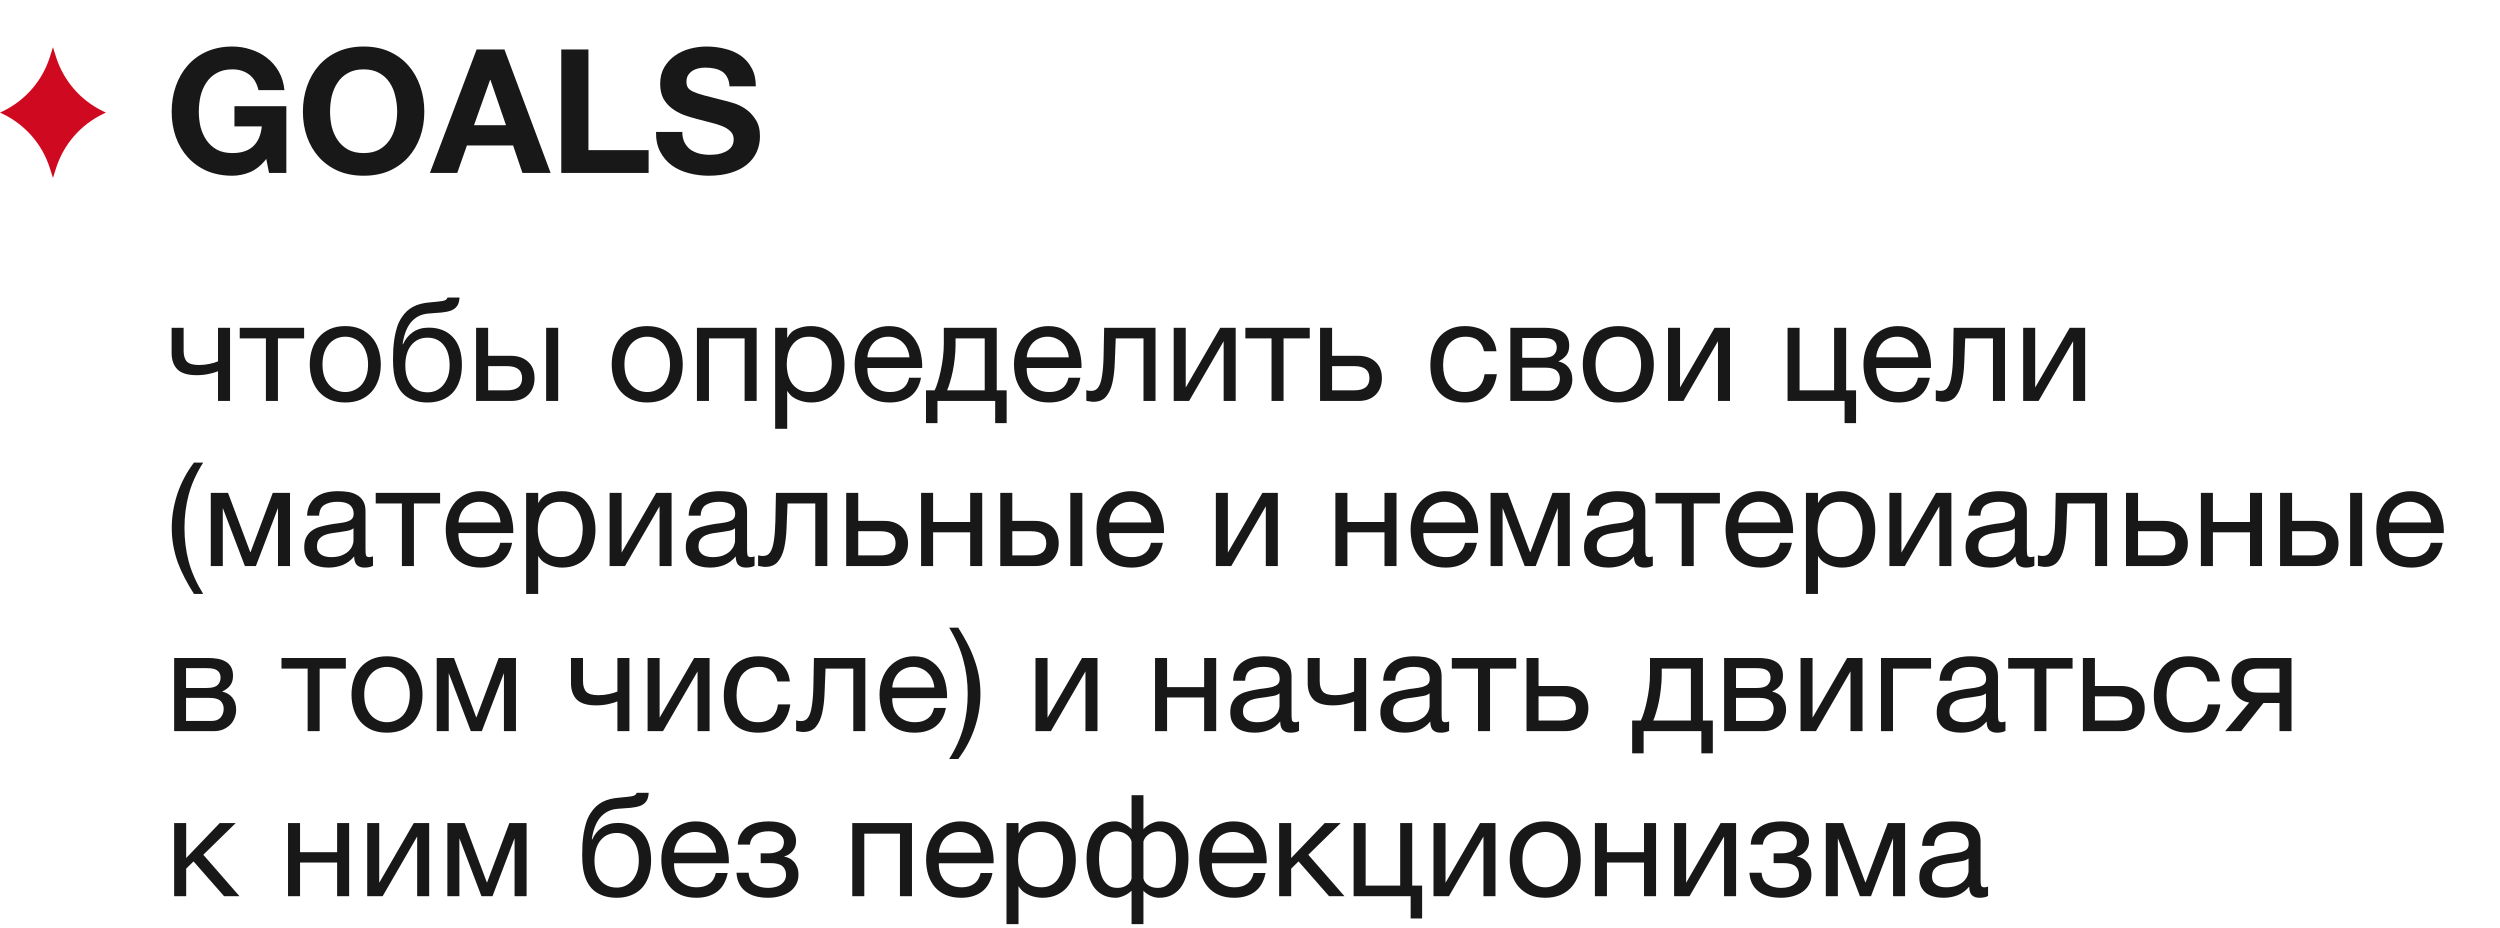 <?xml version="1.0" encoding="UTF-8"?> <svg xmlns="http://www.w3.org/2000/svg" width="318" height="118" viewBox="0 0 318 118" fill="none"><path d="M33.87 20.218C33.254 21.01 32.572 21.567 31.824 21.89C31.076 22.198 30.321 22.352 29.558 22.352C28.355 22.352 27.27 22.147 26.302 21.736C25.349 21.311 24.542 20.731 23.882 19.998C23.222 19.265 22.716 18.407 22.364 17.424C22.012 16.427 21.836 15.356 21.836 14.212C21.836 13.039 22.012 11.953 22.364 10.956C22.716 9.944 23.222 9.064 23.882 8.316C24.542 7.568 25.349 6.981 26.302 6.556C27.27 6.131 28.355 5.918 29.558 5.918C30.365 5.918 31.142 6.043 31.89 6.292C32.653 6.527 33.335 6.879 33.936 7.348C34.552 7.817 35.058 8.397 35.454 9.086C35.85 9.775 36.092 10.567 36.18 11.462H32.88C32.675 10.582 32.279 9.922 31.692 9.482C31.105 9.042 30.394 8.822 29.558 8.822C28.781 8.822 28.121 8.976 27.578 9.284C27.035 9.577 26.595 9.981 26.258 10.494C25.921 10.993 25.671 11.565 25.51 12.21C25.363 12.855 25.29 13.523 25.29 14.212C25.29 14.872 25.363 15.517 25.51 16.148C25.671 16.764 25.921 17.321 26.258 17.82C26.595 18.319 27.035 18.722 27.578 19.03C28.121 19.323 28.781 19.47 29.558 19.47C30.702 19.47 31.582 19.184 32.198 18.612C32.829 18.025 33.195 17.182 33.298 16.082H29.822V13.508H36.422V22H34.222L33.87 20.218ZM41.983 14.212C41.983 14.872 42.057 15.517 42.203 16.148C42.365 16.764 42.614 17.321 42.951 17.82C43.289 18.319 43.729 18.722 44.271 19.03C44.814 19.323 45.474 19.47 46.251 19.47C47.029 19.47 47.689 19.323 48.231 19.03C48.774 18.722 49.214 18.319 49.551 17.82C49.889 17.321 50.131 16.764 50.277 16.148C50.439 15.517 50.519 14.872 50.519 14.212C50.519 13.523 50.439 12.855 50.277 12.21C50.131 11.565 49.889 10.993 49.551 10.494C49.214 9.981 48.774 9.577 48.231 9.284C47.689 8.976 47.029 8.822 46.251 8.822C45.474 8.822 44.814 8.976 44.271 9.284C43.729 9.577 43.289 9.981 42.951 10.494C42.614 10.993 42.365 11.565 42.203 12.21C42.057 12.855 41.983 13.523 41.983 14.212ZM38.529 14.212C38.529 13.039 38.705 11.953 39.057 10.956C39.409 9.944 39.915 9.064 40.575 8.316C41.235 7.568 42.042 6.981 42.995 6.556C43.963 6.131 45.049 5.918 46.251 5.918C47.469 5.918 48.554 6.131 49.507 6.556C50.461 6.981 51.267 7.568 51.927 8.316C52.587 9.064 53.093 9.944 53.445 10.956C53.797 11.953 53.973 13.039 53.973 14.212C53.973 15.356 53.797 16.427 53.445 17.424C53.093 18.407 52.587 19.265 51.927 19.998C51.267 20.731 50.461 21.311 49.507 21.736C48.554 22.147 47.469 22.352 46.251 22.352C45.049 22.352 43.963 22.147 42.995 21.736C42.042 21.311 41.235 20.731 40.575 19.998C39.915 19.265 39.409 18.407 39.057 17.424C38.705 16.427 38.529 15.356 38.529 14.212ZM60.294 15.928H64.364L62.384 10.164H62.34L60.294 15.928ZM60.624 6.292H64.166L70.04 22H66.454L65.266 18.502H59.392L58.16 22H54.684L60.624 6.292ZM71.395 6.292H74.849V19.096H82.505V22H71.395V6.292ZM86.79 16.786C86.79 17.314 86.885 17.761 87.076 18.128C87.267 18.495 87.516 18.795 87.824 19.03C88.147 19.25 88.521 19.419 88.946 19.536C89.371 19.639 89.811 19.69 90.266 19.69C90.574 19.69 90.904 19.668 91.256 19.624C91.608 19.565 91.938 19.463 92.246 19.316C92.554 19.169 92.811 18.971 93.016 18.722C93.221 18.458 93.324 18.128 93.324 17.732C93.324 17.307 93.185 16.962 92.906 16.698C92.642 16.434 92.29 16.214 91.85 16.038C91.41 15.862 90.911 15.708 90.354 15.576C89.797 15.444 89.232 15.297 88.66 15.136C88.073 14.989 87.501 14.813 86.944 14.608C86.387 14.388 85.888 14.109 85.448 13.772C85.008 13.435 84.649 13.017 84.37 12.518C84.106 12.005 83.974 11.389 83.974 10.67C83.974 9.863 84.143 9.167 84.48 8.58C84.832 7.979 85.287 7.48 85.844 7.084C86.401 6.688 87.032 6.395 87.736 6.204C88.44 6.013 89.144 5.918 89.848 5.918C90.669 5.918 91.454 6.013 92.202 6.204C92.965 6.38 93.639 6.673 94.226 7.084C94.813 7.495 95.275 8.023 95.612 8.668C95.964 9.299 96.14 10.069 96.14 10.978H92.796C92.767 10.509 92.664 10.12 92.488 9.812C92.327 9.504 92.107 9.262 91.828 9.086C91.549 8.91 91.227 8.785 90.86 8.712C90.508 8.639 90.119 8.602 89.694 8.602C89.415 8.602 89.137 8.631 88.858 8.69C88.579 8.749 88.323 8.851 88.088 8.998C87.868 9.145 87.685 9.328 87.538 9.548C87.391 9.768 87.318 10.047 87.318 10.384C87.318 10.692 87.377 10.941 87.494 11.132C87.611 11.323 87.839 11.499 88.176 11.66C88.528 11.821 89.005 11.983 89.606 12.144C90.222 12.305 91.021 12.511 92.004 12.76C92.297 12.819 92.701 12.929 93.214 13.09C93.742 13.237 94.263 13.479 94.776 13.816C95.289 14.153 95.729 14.608 96.096 15.18C96.477 15.737 96.668 16.456 96.668 17.336C96.668 18.055 96.529 18.722 96.25 19.338C95.971 19.954 95.553 20.489 94.996 20.944C94.453 21.384 93.771 21.729 92.95 21.978C92.143 22.227 91.205 22.352 90.134 22.352C89.269 22.352 88.425 22.242 87.604 22.022C86.797 21.817 86.079 21.487 85.448 21.032C84.832 20.577 84.341 19.998 83.974 19.294C83.607 18.59 83.431 17.754 83.446 16.786H86.79ZM27.732 47.22C27.456 47.34 27.072 47.454 26.58 47.562C26.088 47.67 25.572 47.724 25.032 47.724C23.88 47.724 23.058 47.478 22.566 46.986C22.074 46.482 21.828 45.78 21.828 44.88V41.694H23.358V44.628C23.358 45.24 23.496 45.696 23.772 45.996C24.06 46.284 24.576 46.428 25.32 46.428C25.776 46.428 26.226 46.38 26.67 46.284C27.114 46.188 27.468 46.08 27.732 45.96V41.694H29.262V51H27.732V47.22ZM33.824 43.044H30.494V41.694H38.684V43.044H35.354V51H33.824V43.044ZM43.92 51.198C43.176 51.198 42.522 51.078 41.958 50.838C41.406 50.586 40.938 50.244 40.554 49.812C40.17 49.368 39.882 48.852 39.69 48.264C39.498 47.676 39.402 47.04 39.402 46.356C39.402 45.672 39.498 45.036 39.69 44.448C39.882 43.848 40.17 43.332 40.554 42.9C40.938 42.456 41.406 42.108 41.958 41.856C42.522 41.604 43.176 41.478 43.92 41.478C44.652 41.478 45.3 41.604 45.864 41.856C46.428 42.108 46.902 42.456 47.286 42.9C47.67 43.332 47.958 43.848 48.15 44.448C48.342 45.036 48.438 45.672 48.438 46.356C48.438 47.04 48.342 47.676 48.15 48.264C47.958 48.852 47.67 49.368 47.286 49.812C46.902 50.244 46.428 50.586 45.864 50.838C45.3 51.078 44.652 51.198 43.92 51.198ZM43.92 49.866C44.316 49.866 44.688 49.788 45.036 49.632C45.396 49.476 45.708 49.254 45.972 48.966C46.236 48.666 46.44 48.3 46.584 47.868C46.74 47.424 46.818 46.92 46.818 46.356C46.818 45.792 46.74 45.294 46.584 44.862C46.44 44.418 46.236 44.046 45.972 43.746C45.708 43.446 45.396 43.218 45.036 43.062C44.688 42.906 44.316 42.828 43.92 42.828C43.524 42.828 43.146 42.906 42.786 43.062C42.438 43.218 42.132 43.446 41.868 43.746C41.604 44.046 41.394 44.418 41.238 44.862C41.094 45.294 41.022 45.792 41.022 46.356C41.022 46.92 41.094 47.424 41.238 47.868C41.394 48.3 41.604 48.666 41.868 48.966C42.132 49.254 42.438 49.476 42.786 49.632C43.146 49.788 43.524 49.866 43.92 49.866ZM54.4 51.198C53.2 51.198 52.228 50.892 51.484 50.28C50.752 49.668 50.29 48.72 50.098 47.436C50.026 46.932 49.99 46.368 49.99 45.744C49.99 45.3 50.002 44.838 50.026 44.358C50.062 43.878 50.116 43.404 50.188 42.936C50.272 42.468 50.38 42.018 50.512 41.586C50.656 41.154 50.842 40.764 51.07 40.416C51.478 39.78 51.976 39.312 52.564 39.012C53.152 38.7 53.89 38.514 54.778 38.454C55.366 38.406 55.858 38.352 56.254 38.292C56.65 38.232 56.872 38.082 56.92 37.842H58.45C58.426 38.31 58.324 38.67 58.144 38.922C57.964 39.174 57.712 39.366 57.388 39.498C57.064 39.618 56.668 39.702 56.2 39.75C55.732 39.786 55.186 39.828 54.562 39.876C54.046 39.912 53.596 40.032 53.212 40.236C52.828 40.44 52.498 40.716 52.222 41.064C51.958 41.4 51.742 41.802 51.574 42.27C51.406 42.726 51.286 43.23 51.214 43.782H51.268C51.532 43.17 51.94 42.666 52.492 42.27C53.056 41.874 53.734 41.676 54.526 41.676C55.834 41.676 56.866 42.084 57.622 42.9C58.378 43.716 58.756 44.892 58.756 46.428C58.756 47.208 58.648 47.898 58.432 48.498C58.228 49.086 57.934 49.584 57.55 49.992C57.166 50.388 56.704 50.688 56.164 50.892C55.636 51.096 55.048 51.198 54.4 51.198ZM54.418 49.902C54.778 49.902 55.126 49.83 55.462 49.686C55.798 49.53 56.092 49.308 56.344 49.02C56.596 48.732 56.8 48.378 56.956 47.958C57.112 47.526 57.19 47.028 57.19 46.464C57.19 45.372 56.938 44.514 56.434 43.89C55.93 43.266 55.246 42.954 54.382 42.954C53.518 42.954 52.828 43.272 52.312 43.908C51.808 44.532 51.556 45.39 51.556 46.482C51.556 47.538 51.808 48.372 52.312 48.984C52.816 49.596 53.518 49.902 54.418 49.902ZM60.56 41.694H62.09V45.258H64.97C65.882 45.258 66.614 45.51 67.166 46.014C67.718 46.506 67.994 47.202 67.994 48.102C67.994 48.978 67.73 49.68 67.202 50.208C66.674 50.736 65.954 51 65.042 51H60.56V41.694ZM64.484 49.65C65.768 49.65 66.41 49.134 66.41 48.102C66.41 47.082 65.768 46.572 64.484 46.572H62.09V49.65H64.484ZM69.47 41.694H71V51H69.47V41.694ZM82.328 51.198C81.584 51.198 80.93 51.078 80.366 50.838C79.814 50.586 79.346 50.244 78.962 49.812C78.578 49.368 78.29 48.852 78.098 48.264C77.906 47.676 77.81 47.04 77.81 46.356C77.81 45.672 77.906 45.036 78.098 44.448C78.29 43.848 78.578 43.332 78.962 42.9C79.346 42.456 79.814 42.108 80.366 41.856C80.93 41.604 81.584 41.478 82.328 41.478C83.06 41.478 83.708 41.604 84.272 41.856C84.836 42.108 85.31 42.456 85.694 42.9C86.078 43.332 86.366 43.848 86.558 44.448C86.75 45.036 86.846 45.672 86.846 46.356C86.846 47.04 86.75 47.676 86.558 48.264C86.366 48.852 86.078 49.368 85.694 49.812C85.31 50.244 84.836 50.586 84.272 50.838C83.708 51.078 83.06 51.198 82.328 51.198ZM82.328 49.866C82.724 49.866 83.096 49.788 83.444 49.632C83.804 49.476 84.116 49.254 84.38 48.966C84.644 48.666 84.848 48.3 84.992 47.868C85.148 47.424 85.226 46.92 85.226 46.356C85.226 45.792 85.148 45.294 84.992 44.862C84.848 44.418 84.644 44.046 84.38 43.746C84.116 43.446 83.804 43.218 83.444 43.062C83.096 42.906 82.724 42.828 82.328 42.828C81.932 42.828 81.554 42.906 81.194 43.062C80.846 43.218 80.54 43.446 80.276 43.746C80.012 44.046 79.802 44.418 79.646 44.862C79.502 45.294 79.43 45.792 79.43 46.356C79.43 46.92 79.502 47.424 79.646 47.868C79.802 48.3 80.012 48.666 80.276 48.966C80.54 49.254 80.846 49.476 81.194 49.632C81.554 49.788 81.932 49.866 82.328 49.866ZM88.65 41.694H96.246V51H94.716V43.044H90.18V51H88.65V41.694ZM98.6 41.694H100.131V42.954H100.167C100.419 42.438 100.815 42.066 101.355 41.838C101.895 41.598 102.489 41.478 103.137 41.478C103.857 41.478 104.481 41.61 105.009 41.874C105.549 42.138 105.993 42.498 106.341 42.954C106.701 43.398 106.971 43.914 107.151 44.502C107.331 45.09 107.421 45.714 107.421 46.374C107.421 47.046 107.331 47.676 107.151 48.264C106.983 48.84 106.719 49.35 106.359 49.794C106.011 50.226 105.567 50.568 105.027 50.82C104.499 51.072 103.881 51.198 103.173 51.198C102.933 51.198 102.675 51.174 102.399 51.126C102.123 51.078 101.847 51 101.571 50.892C101.295 50.784 101.031 50.64 100.779 50.46C100.539 50.268 100.335 50.034 100.167 49.758H100.131V54.546H98.6V41.694ZM103.011 49.866C103.527 49.866 103.965 49.764 104.325 49.56C104.685 49.356 104.973 49.086 105.189 48.75C105.405 48.414 105.561 48.03 105.657 47.598C105.753 47.166 105.801 46.722 105.801 46.266C105.801 45.834 105.741 45.414 105.621 45.006C105.513 44.586 105.339 44.214 105.099 43.89C104.871 43.566 104.571 43.308 104.199 43.116C103.839 42.924 103.413 42.828 102.921 42.828C102.405 42.828 101.967 42.93 101.607 43.134C101.247 43.338 100.953 43.608 100.725 43.944C100.497 44.268 100.329 44.64 100.221 45.06C100.125 45.48 100.077 45.906 100.077 46.338C100.077 46.794 100.131 47.238 100.239 47.67C100.347 48.09 100.515 48.462 100.743 48.786C100.983 49.11 101.289 49.374 101.661 49.578C102.033 49.77 102.483 49.866 103.011 49.866ZM113.176 51.198C112.432 51.198 111.778 51.078 111.214 50.838C110.662 50.598 110.2 50.262 109.828 49.83C109.456 49.398 109.174 48.882 108.982 48.282C108.802 47.682 108.712 47.028 108.712 46.32C108.712 45.624 108.82 44.982 109.036 44.394C109.252 43.794 109.552 43.278 109.936 42.846C110.332 42.414 110.794 42.078 111.322 41.838C111.862 41.598 112.45 41.478 113.086 41.478C113.914 41.478 114.598 41.652 115.138 42C115.69 42.336 116.128 42.768 116.452 43.296C116.788 43.824 117.016 44.4 117.136 45.024C117.268 45.648 117.322 46.242 117.298 46.806H110.332C110.32 47.214 110.368 47.604 110.476 47.976C110.584 48.336 110.758 48.66 110.998 48.948C111.238 49.224 111.544 49.446 111.916 49.614C112.288 49.782 112.726 49.866 113.23 49.866C113.878 49.866 114.406 49.716 114.814 49.416C115.234 49.116 115.51 48.66 115.642 48.048H117.154C116.95 49.104 116.5 49.896 115.804 50.424C115.108 50.94 114.232 51.198 113.176 51.198ZM115.678 45.456C115.654 45.096 115.57 44.754 115.426 44.43C115.294 44.106 115.108 43.83 114.868 43.602C114.64 43.362 114.364 43.176 114.04 43.044C113.728 42.9 113.38 42.828 112.996 42.828C112.6 42.828 112.24 42.9 111.916 43.044C111.604 43.176 111.334 43.362 111.106 43.602C110.878 43.842 110.698 44.124 110.566 44.448C110.434 44.76 110.356 45.096 110.332 45.456H115.678ZM117.786 49.65H118.884C119.016 49.398 119.148 49.056 119.28 48.624C119.424 48.18 119.55 47.694 119.658 47.166C119.778 46.626 119.874 46.056 119.946 45.456C120.018 44.856 120.054 44.268 120.054 43.692V41.694H126.786V49.65H128.046V53.826H126.588V51H119.244V53.826H117.786V49.65ZM125.256 49.65V43.044H121.548V43.836C121.548 44.424 121.512 45.012 121.44 45.6C121.38 46.176 121.296 46.722 121.188 47.238C121.08 47.754 120.96 48.222 120.828 48.642C120.708 49.062 120.588 49.398 120.468 49.65H125.256ZM133.444 51.198C132.7 51.198 132.046 51.078 131.482 50.838C130.93 50.598 130.468 50.262 130.096 49.83C129.724 49.398 129.442 48.882 129.25 48.282C129.07 47.682 128.98 47.028 128.98 46.32C128.98 45.624 129.088 44.982 129.304 44.394C129.52 43.794 129.82 43.278 130.204 42.846C130.6 42.414 131.062 42.078 131.59 41.838C132.13 41.598 132.718 41.478 133.354 41.478C134.182 41.478 134.866 41.652 135.406 42C135.958 42.336 136.396 42.768 136.72 43.296C137.056 43.824 137.284 44.4 137.404 45.024C137.536 45.648 137.59 46.242 137.566 46.806H130.6C130.588 47.214 130.636 47.604 130.744 47.976C130.852 48.336 131.026 48.66 131.266 48.948C131.506 49.224 131.812 49.446 132.184 49.614C132.556 49.782 132.994 49.866 133.498 49.866C134.146 49.866 134.674 49.716 135.082 49.416C135.502 49.116 135.778 48.66 135.91 48.048H137.422C137.218 49.104 136.768 49.896 136.072 50.424C135.376 50.94 134.5 51.198 133.444 51.198ZM135.946 45.456C135.922 45.096 135.838 44.754 135.694 44.43C135.562 44.106 135.376 43.83 135.136 43.602C134.908 43.362 134.632 43.176 134.308 43.044C133.996 42.9 133.648 42.828 133.264 42.828C132.868 42.828 132.508 42.9 132.184 43.044C131.872 43.176 131.602 43.362 131.374 43.602C131.146 43.842 130.966 44.124 130.834 44.448C130.702 44.76 130.624 45.096 130.6 45.456H135.946ZM139.08 51.108C138.924 51.108 138.762 51.09 138.594 51.054C138.426 51.03 138.288 51.006 138.18 50.982V49.632C138.3 49.668 138.408 49.692 138.504 49.704C138.612 49.716 138.714 49.722 138.81 49.722C139.206 49.722 139.506 49.566 139.71 49.254C139.926 48.942 140.082 48.462 140.178 47.814C140.286 47.166 140.352 46.338 140.376 45.33C140.4 44.31 140.424 43.098 140.448 41.694H146.982V51H145.452V43.044H141.924C141.888 44.136 141.846 45.174 141.798 46.158C141.762 47.13 141.66 47.982 141.492 48.714C141.324 49.446 141.054 50.028 140.682 50.46C140.31 50.892 139.776 51.108 139.08 51.108ZM149.295 41.694H150.825V49.29L155.217 41.694H157.179V51H155.649V43.404L151.257 51H149.295V41.694ZM161.74 43.044H158.41V41.694H166.6V43.044H163.27V51H161.74V43.044ZM167.912 41.694H169.442V45.258H172.754C173.666 45.258 174.398 45.51 174.95 46.014C175.502 46.506 175.778 47.202 175.778 48.102C175.778 48.978 175.514 49.68 174.986 50.208C174.458 50.736 173.738 51 172.826 51H167.912V41.694ZM172.268 49.65C173.552 49.65 174.194 49.134 174.194 48.102C174.194 47.082 173.552 46.572 172.268 46.572H169.442V49.65H172.268ZM186.299 51.198C185.591 51.198 184.961 51.084 184.409 50.856C183.869 50.628 183.413 50.304 183.041 49.884C182.681 49.464 182.405 48.966 182.213 48.39C182.033 47.814 181.943 47.172 181.943 46.464C181.943 45.768 182.033 45.12 182.213 44.52C182.393 43.908 182.663 43.38 183.023 42.936C183.395 42.48 183.851 42.126 184.391 41.874C184.943 41.61 185.591 41.478 186.335 41.478C186.863 41.478 187.355 41.544 187.811 41.676C188.279 41.796 188.687 41.988 189.035 42.252C189.395 42.516 189.689 42.852 189.917 43.26C190.145 43.656 190.289 44.13 190.349 44.682H188.765C188.645 44.094 188.393 43.638 188.009 43.314C187.625 42.99 187.109 42.828 186.461 42.828C185.909 42.828 185.447 42.93 185.075 43.134C184.703 43.338 184.403 43.608 184.175 43.944C183.959 44.28 183.803 44.67 183.707 45.114C183.611 45.546 183.563 45.996 183.563 46.464C183.563 46.896 183.611 47.316 183.707 47.724C183.815 48.132 183.977 48.498 184.193 48.822C184.409 49.134 184.685 49.386 185.021 49.578C185.369 49.77 185.789 49.866 186.281 49.866C187.037 49.866 187.625 49.668 188.045 49.272C188.477 48.876 188.741 48.318 188.837 47.598H190.403C190.235 48.762 189.809 49.656 189.125 50.28C188.441 50.892 187.499 51.198 186.299 51.198ZM192.115 41.694H196.417C196.825 41.694 197.215 41.724 197.587 41.784C197.971 41.844 198.313 41.958 198.613 42.126C198.913 42.282 199.153 42.51 199.333 42.81C199.513 43.11 199.603 43.494 199.603 43.962C199.603 44.466 199.483 44.874 199.243 45.186C199.003 45.498 198.667 45.756 198.235 45.96V45.978C198.775 46.086 199.201 46.338 199.513 46.734C199.837 47.13 199.999 47.64 199.999 48.264C199.999 48.66 199.927 49.026 199.783 49.362C199.651 49.698 199.459 49.986 199.207 50.226C198.955 50.466 198.655 50.658 198.307 50.802C197.959 50.934 197.581 51 197.173 51H192.115V41.694ZM196.885 49.704C197.389 49.704 197.767 49.56 198.019 49.272C198.283 48.972 198.415 48.6 198.415 48.156C198.415 47.736 198.277 47.4 198.001 47.148C197.725 46.896 197.263 46.77 196.615 46.77H193.627V49.704H196.885ZM196.255 45.51C196.915 45.51 197.371 45.39 197.623 45.15C197.887 44.91 198.019 44.592 198.019 44.196C198.019 43.812 197.893 43.518 197.641 43.314C197.389 43.098 196.927 42.99 196.255 42.99H193.627V45.51H196.255ZM205.85 51.198C205.106 51.198 204.452 51.078 203.888 50.838C203.336 50.586 202.868 50.244 202.484 49.812C202.1 49.368 201.812 48.852 201.62 48.264C201.428 47.676 201.332 47.04 201.332 46.356C201.332 45.672 201.428 45.036 201.62 44.448C201.812 43.848 202.1 43.332 202.484 42.9C202.868 42.456 203.336 42.108 203.888 41.856C204.452 41.604 205.106 41.478 205.85 41.478C206.582 41.478 207.23 41.604 207.794 41.856C208.358 42.108 208.832 42.456 209.216 42.9C209.6 43.332 209.888 43.848 210.08 44.448C210.272 45.036 210.368 45.672 210.368 46.356C210.368 47.04 210.272 47.676 210.08 48.264C209.888 48.852 209.6 49.368 209.216 49.812C208.832 50.244 208.358 50.586 207.794 50.838C207.23 51.078 206.582 51.198 205.85 51.198ZM205.85 49.866C206.246 49.866 206.618 49.788 206.966 49.632C207.326 49.476 207.638 49.254 207.902 48.966C208.166 48.666 208.37 48.3 208.514 47.868C208.67 47.424 208.748 46.92 208.748 46.356C208.748 45.792 208.67 45.294 208.514 44.862C208.37 44.418 208.166 44.046 207.902 43.746C207.638 43.446 207.326 43.218 206.966 43.062C206.618 42.906 206.246 42.828 205.85 42.828C205.454 42.828 205.076 42.906 204.716 43.062C204.368 43.218 204.062 43.446 203.798 43.746C203.534 44.046 203.324 44.418 203.168 44.862C203.024 45.294 202.952 45.792 202.952 46.356C202.952 46.92 203.024 47.424 203.168 47.868C203.324 48.3 203.534 48.666 203.798 48.966C204.062 49.254 204.368 49.476 204.716 49.632C205.076 49.788 205.454 49.866 205.85 49.866ZM212.172 41.694H213.702V49.29L218.094 41.694H220.056V51H218.526V43.404L214.134 51H212.172V41.694ZM234.631 51H227.377V41.694H228.907V49.65H233.299V41.694H234.829V49.65H236.089V53.826H234.631V51ZM241.497 51.198C240.753 51.198 240.099 51.078 239.535 50.838C238.983 50.598 238.521 50.262 238.149 49.83C237.777 49.398 237.495 48.882 237.303 48.282C237.123 47.682 237.033 47.028 237.033 46.32C237.033 45.624 237.141 44.982 237.357 44.394C237.573 43.794 237.873 43.278 238.257 42.846C238.653 42.414 239.115 42.078 239.643 41.838C240.183 41.598 240.771 41.478 241.407 41.478C242.235 41.478 242.919 41.652 243.459 42C244.011 42.336 244.449 42.768 244.773 43.296C245.109 43.824 245.337 44.4 245.457 45.024C245.589 45.648 245.643 46.242 245.619 46.806H238.653C238.641 47.214 238.689 47.604 238.797 47.976C238.905 48.336 239.079 48.66 239.319 48.948C239.559 49.224 239.865 49.446 240.237 49.614C240.609 49.782 241.047 49.866 241.551 49.866C242.199 49.866 242.727 49.716 243.135 49.416C243.555 49.116 243.831 48.66 243.963 48.048H245.475C245.271 49.104 244.821 49.896 244.125 50.424C243.429 50.94 242.553 51.198 241.497 51.198ZM243.999 45.456C243.975 45.096 243.891 44.754 243.747 44.43C243.615 44.106 243.429 43.83 243.189 43.602C242.961 43.362 242.685 43.176 242.361 43.044C242.049 42.9 241.701 42.828 241.317 42.828C240.921 42.828 240.561 42.9 240.237 43.044C239.925 43.176 239.655 43.362 239.427 43.602C239.199 43.842 239.019 44.124 238.887 44.448C238.755 44.76 238.677 45.096 238.653 45.456H243.999ZM247.133 51.108C246.977 51.108 246.815 51.09 246.647 51.054C246.479 51.03 246.341 51.006 246.233 50.982V49.632C246.353 49.668 246.461 49.692 246.557 49.704C246.665 49.716 246.767 49.722 246.863 49.722C247.259 49.722 247.559 49.566 247.763 49.254C247.979 48.942 248.135 48.462 248.231 47.814C248.339 47.166 248.405 46.338 248.429 45.33C248.453 44.31 248.477 43.098 248.501 41.694H255.035V51H253.505V43.044H249.977C249.941 44.136 249.899 45.174 249.851 46.158C249.815 47.13 249.713 47.982 249.545 48.714C249.377 49.446 249.107 50.028 248.735 50.46C248.363 50.892 247.829 51.108 247.133 51.108ZM257.347 41.694H258.877V49.29L263.269 41.694H265.231V51H263.701V43.404L259.309 51H257.347V41.694ZM24.672 75.546C24.24 74.874 23.85 74.202 23.502 73.53C23.154 72.87 22.854 72.198 22.602 71.514C22.362 70.83 22.176 70.128 22.044 69.408C21.912 68.688 21.846 67.932 21.846 67.14C21.846 65.724 22.08 64.296 22.548 62.856C23.028 61.416 23.736 60.078 24.672 58.842H25.842C24.978 60.21 24.366 61.566 24.006 62.91C23.646 64.254 23.466 65.664 23.466 67.14C23.466 68.652 23.646 70.086 24.006 71.442C24.378 72.798 24.99 74.166 25.842 75.546H24.672ZM26.81 62.694H29.006L31.832 70.236H31.868L34.694 62.694H36.89V72H35.36V64.62L32.552 72H31.148L28.34 64.62V72H26.81V62.694ZM41.777 72.198C41.357 72.198 40.961 72.15 40.589 72.054C40.217 71.97 39.887 71.826 39.599 71.622C39.323 71.406 39.101 71.136 38.933 70.812C38.777 70.476 38.699 70.074 38.699 69.606C38.699 69.078 38.789 68.646 38.969 68.31C39.149 67.974 39.383 67.704 39.671 67.5C39.971 67.284 40.307 67.122 40.679 67.014C41.063 66.906 41.453 66.816 41.849 66.744C42.269 66.66 42.665 66.6 43.037 66.564C43.421 66.516 43.757 66.456 44.045 66.384C44.333 66.3 44.561 66.186 44.729 66.042C44.897 65.886 44.981 65.664 44.981 65.376C44.981 65.04 44.915 64.77 44.783 64.566C44.663 64.362 44.501 64.206 44.297 64.098C44.105 63.99 43.883 63.918 43.631 63.882C43.391 63.846 43.151 63.828 42.911 63.828C42.263 63.828 41.723 63.954 41.291 64.206C40.859 64.446 40.625 64.908 40.589 65.592H39.059C39.083 65.016 39.203 64.53 39.419 64.134C39.635 63.738 39.923 63.42 40.283 63.18C40.643 62.928 41.051 62.748 41.507 62.64C41.975 62.532 42.473 62.478 43.001 62.478C43.421 62.478 43.835 62.508 44.243 62.568C44.663 62.628 45.041 62.754 45.377 62.946C45.713 63.126 45.983 63.384 46.187 63.72C46.391 64.056 46.493 64.494 46.493 65.034V69.822C46.493 70.182 46.511 70.446 46.547 70.614C46.595 70.782 46.739 70.866 46.979 70.866C47.087 70.866 47.243 70.836 47.447 70.776V71.964C47.183 72.12 46.817 72.198 46.349 72.198C45.953 72.198 45.635 72.09 45.395 71.874C45.167 71.646 45.053 71.28 45.053 70.776C44.633 71.28 44.141 71.646 43.577 71.874C43.025 72.09 42.425 72.198 41.777 72.198ZM42.119 70.866C42.623 70.866 43.055 70.8 43.415 70.668C43.775 70.524 44.069 70.35 44.297 70.146C44.525 69.93 44.693 69.702 44.801 69.462C44.909 69.21 44.963 68.976 44.963 68.76V67.194C44.771 67.35 44.519 67.458 44.207 67.518C43.895 67.578 43.565 67.632 43.217 67.68C42.881 67.728 42.539 67.776 42.191 67.824C41.843 67.872 41.531 67.956 41.255 68.076C40.979 68.196 40.751 68.37 40.571 68.598C40.403 68.814 40.319 69.114 40.319 69.498C40.319 69.75 40.367 69.966 40.463 70.146C40.571 70.314 40.703 70.452 40.859 70.56C41.027 70.668 41.219 70.746 41.435 70.794C41.651 70.842 41.879 70.866 42.119 70.866ZM51.121 64.044H47.791V62.694H55.981V64.044H52.651V72H51.121V64.044ZM61.163 72.198C60.419 72.198 59.765 72.078 59.201 71.838C58.649 71.598 58.187 71.262 57.815 70.83C57.443 70.398 57.161 69.882 56.969 69.282C56.789 68.682 56.699 68.028 56.699 67.32C56.699 66.624 56.807 65.982 57.023 65.394C57.239 64.794 57.539 64.278 57.923 63.846C58.319 63.414 58.781 63.078 59.309 62.838C59.849 62.598 60.437 62.478 61.073 62.478C61.901 62.478 62.585 62.652 63.125 63C63.677 63.336 64.115 63.768 64.439 64.296C64.775 64.824 65.003 65.4 65.123 66.024C65.255 66.648 65.309 67.242 65.285 67.806H58.319C58.307 68.214 58.355 68.604 58.463 68.976C58.571 69.336 58.745 69.66 58.985 69.948C59.225 70.224 59.531 70.446 59.903 70.614C60.275 70.782 60.713 70.866 61.217 70.866C61.865 70.866 62.393 70.716 62.801 70.416C63.221 70.116 63.497 69.66 63.629 69.048H65.141C64.937 70.104 64.487 70.896 63.791 71.424C63.095 71.94 62.219 72.198 61.163 72.198ZM63.665 66.456C63.641 66.096 63.557 65.754 63.413 65.43C63.281 65.106 63.095 64.83 62.855 64.602C62.627 64.362 62.351 64.176 62.027 64.044C61.715 63.9 61.367 63.828 60.983 63.828C60.587 63.828 60.227 63.9 59.903 64.044C59.591 64.176 59.321 64.362 59.093 64.602C58.865 64.842 58.685 65.124 58.553 65.448C58.421 65.76 58.343 66.096 58.319 66.456H63.665ZM66.925 62.694H68.455V63.954H68.491C68.743 63.438 69.139 63.066 69.679 62.838C70.219 62.598 70.813 62.478 71.461 62.478C72.181 62.478 72.805 62.61 73.333 62.874C73.873 63.138 74.317 63.498 74.665 63.954C75.025 64.398 75.295 64.914 75.475 65.502C75.655 66.09 75.745 66.714 75.745 67.374C75.745 68.046 75.655 68.676 75.475 69.264C75.307 69.84 75.043 70.35 74.683 70.794C74.335 71.226 73.891 71.568 73.351 71.82C72.823 72.072 72.205 72.198 71.497 72.198C71.257 72.198 70.999 72.174 70.723 72.126C70.447 72.078 70.171 72 69.895 71.892C69.619 71.784 69.355 71.64 69.103 71.46C68.863 71.268 68.659 71.034 68.491 70.758H68.455V75.546H66.925V62.694ZM71.335 70.866C71.851 70.866 72.289 70.764 72.649 70.56C73.009 70.356 73.297 70.086 73.513 69.75C73.729 69.414 73.885 69.03 73.981 68.598C74.077 68.166 74.125 67.722 74.125 67.266C74.125 66.834 74.065 66.414 73.945 66.006C73.837 65.586 73.663 65.214 73.423 64.89C73.195 64.566 72.895 64.308 72.523 64.116C72.163 63.924 71.737 63.828 71.245 63.828C70.729 63.828 70.291 63.93 69.931 64.134C69.571 64.338 69.277 64.608 69.049 64.944C68.821 65.268 68.653 65.64 68.545 66.06C68.449 66.48 68.401 66.906 68.401 67.338C68.401 67.794 68.455 68.238 68.563 68.67C68.671 69.09 68.839 69.462 69.067 69.786C69.307 70.11 69.613 70.374 69.985 70.578C70.357 70.77 70.807 70.866 71.335 70.866ZM77.541 62.694H79.071V70.29L83.463 62.694H85.425V72H83.895V64.404L79.503 72H77.541V62.694ZM90.31 72.198C89.89 72.198 89.494 72.15 89.122 72.054C88.75 71.97 88.42 71.826 88.132 71.622C87.856 71.406 87.634 71.136 87.466 70.812C87.31 70.476 87.232 70.074 87.232 69.606C87.232 69.078 87.322 68.646 87.502 68.31C87.682 67.974 87.916 67.704 88.204 67.5C88.504 67.284 88.84 67.122 89.212 67.014C89.596 66.906 89.986 66.816 90.382 66.744C90.802 66.66 91.198 66.6 91.57 66.564C91.954 66.516 92.29 66.456 92.578 66.384C92.866 66.3 93.094 66.186 93.262 66.042C93.43 65.886 93.514 65.664 93.514 65.376C93.514 65.04 93.448 64.77 93.316 64.566C93.196 64.362 93.034 64.206 92.83 64.098C92.638 63.99 92.416 63.918 92.164 63.882C91.924 63.846 91.684 63.828 91.444 63.828C90.796 63.828 90.256 63.954 89.824 64.206C89.392 64.446 89.158 64.908 89.122 65.592H87.592C87.616 65.016 87.736 64.53 87.952 64.134C88.168 63.738 88.456 63.42 88.816 63.18C89.176 62.928 89.584 62.748 90.04 62.64C90.508 62.532 91.006 62.478 91.534 62.478C91.954 62.478 92.368 62.508 92.776 62.568C93.196 62.628 93.574 62.754 93.91 62.946C94.246 63.126 94.516 63.384 94.72 63.72C94.924 64.056 95.026 64.494 95.026 65.034V69.822C95.026 70.182 95.044 70.446 95.08 70.614C95.128 70.782 95.272 70.866 95.512 70.866C95.62 70.866 95.776 70.836 95.98 70.776V71.964C95.716 72.12 95.35 72.198 94.882 72.198C94.486 72.198 94.168 72.09 93.928 71.874C93.7 71.646 93.586 71.28 93.586 70.776C93.166 71.28 92.674 71.646 92.11 71.874C91.558 72.09 90.958 72.198 90.31 72.198ZM90.652 70.866C91.156 70.866 91.588 70.8 91.948 70.668C92.308 70.524 92.602 70.35 92.83 70.146C93.058 69.93 93.226 69.702 93.334 69.462C93.442 69.21 93.496 68.976 93.496 68.76V67.194C93.304 67.35 93.052 67.458 92.74 67.518C92.428 67.578 92.098 67.632 91.75 67.68C91.414 67.728 91.072 67.776 90.724 67.824C90.376 67.872 90.064 67.956 89.788 68.076C89.512 68.196 89.284 68.37 89.104 68.598C88.936 68.814 88.852 69.114 88.852 69.498C88.852 69.75 88.9 69.966 88.996 70.146C89.104 70.314 89.236 70.452 89.392 70.56C89.56 70.668 89.752 70.746 89.968 70.794C90.184 70.842 90.412 70.866 90.652 70.866ZM97.332 72.108C97.176 72.108 97.014 72.09 96.846 72.054C96.678 72.03 96.54 72.006 96.432 71.982V70.632C96.552 70.668 96.66 70.692 96.756 70.704C96.864 70.716 96.966 70.722 97.062 70.722C97.458 70.722 97.758 70.566 97.962 70.254C98.178 69.942 98.334 69.462 98.43 68.814C98.538 68.166 98.604 67.338 98.628 66.33C98.652 65.31 98.676 64.098 98.7 62.694H105.234V72H103.704V64.044H100.176C100.14 65.136 100.098 66.174 100.05 67.158C100.014 68.13 99.912 68.982 99.744 69.714C99.576 70.446 99.306 71.028 98.934 71.46C98.562 71.892 98.028 72.108 97.332 72.108ZM107.637 62.694H109.167V66.258H112.479C113.391 66.258 114.123 66.51 114.675 67.014C115.227 67.506 115.503 68.202 115.503 69.102C115.503 69.978 115.239 70.68 114.711 71.208C114.183 71.736 113.463 72 112.551 72H107.637V62.694ZM111.993 70.65C113.277 70.65 113.919 70.134 113.919 69.102C113.919 68.082 113.277 67.572 111.993 67.572H109.167V70.65H111.993ZM117.162 62.694H118.692V66.402H123.408V62.694H124.938V72H123.408V67.716H118.692V72H117.162V62.694ZM127.234 62.694H128.764V66.258H131.644C132.556 66.258 133.288 66.51 133.84 67.014C134.392 67.506 134.668 68.202 134.668 69.102C134.668 69.978 134.404 70.68 133.876 71.208C133.348 71.736 132.628 72 131.716 72H127.234V62.694ZM131.158 70.65C132.442 70.65 133.084 70.134 133.084 69.102C133.084 68.082 132.442 67.572 131.158 67.572H128.764V70.65H131.158ZM136.144 62.694H137.674V72H136.144V62.694ZM143.938 72.198C143.194 72.198 142.54 72.078 141.976 71.838C141.424 71.598 140.962 71.262 140.59 70.83C140.218 70.398 139.936 69.882 139.744 69.282C139.564 68.682 139.474 68.028 139.474 67.32C139.474 66.624 139.582 65.982 139.798 65.394C140.014 64.794 140.314 64.278 140.698 63.846C141.094 63.414 141.556 63.078 142.084 62.838C142.624 62.598 143.212 62.478 143.848 62.478C144.676 62.478 145.36 62.652 145.9 63C146.452 63.336 146.89 63.768 147.214 64.296C147.55 64.824 147.778 65.4 147.898 66.024C148.03 66.648 148.084 67.242 148.06 67.806H141.094C141.082 68.214 141.13 68.604 141.238 68.976C141.346 69.336 141.52 69.66 141.76 69.948C142 70.224 142.306 70.446 142.678 70.614C143.05 70.782 143.488 70.866 143.992 70.866C144.64 70.866 145.168 70.716 145.576 70.416C145.996 70.116 146.272 69.66 146.404 69.048H147.916C147.712 70.104 147.262 70.896 146.566 71.424C145.87 71.94 144.994 72.198 143.938 72.198ZM146.44 66.456C146.416 66.096 146.332 65.754 146.188 65.43C146.056 65.106 145.87 64.83 145.63 64.602C145.402 64.362 145.126 64.176 144.802 64.044C144.49 63.9 144.142 63.828 143.758 63.828C143.362 63.828 143.002 63.9 142.678 64.044C142.366 64.176 142.096 64.362 141.868 64.602C141.64 64.842 141.46 65.124 141.328 65.448C141.196 65.76 141.118 66.096 141.094 66.456H146.44ZM154.656 62.694H156.186V70.29L160.578 62.694H162.54V72H161.01V64.404L156.618 72H154.656V62.694ZM169.861 62.694H171.391V66.402H176.107V62.694H177.637V72H176.107V67.716H171.391V72H169.861V62.694ZM183.893 72.198C183.149 72.198 182.495 72.078 181.931 71.838C181.379 71.598 180.917 71.262 180.545 70.83C180.173 70.398 179.891 69.882 179.699 69.282C179.519 68.682 179.429 68.028 179.429 67.32C179.429 66.624 179.537 65.982 179.753 65.394C179.969 64.794 180.269 64.278 180.653 63.846C181.049 63.414 181.511 63.078 182.039 62.838C182.579 62.598 183.167 62.478 183.803 62.478C184.631 62.478 185.315 62.652 185.855 63C186.407 63.336 186.845 63.768 187.169 64.296C187.505 64.824 187.733 65.4 187.853 66.024C187.985 66.648 188.039 67.242 188.015 67.806H181.049C181.037 68.214 181.085 68.604 181.193 68.976C181.301 69.336 181.475 69.66 181.715 69.948C181.955 70.224 182.261 70.446 182.633 70.614C183.005 70.782 183.443 70.866 183.947 70.866C184.595 70.866 185.123 70.716 185.531 70.416C185.951 70.116 186.227 69.66 186.359 69.048H187.871C187.667 70.104 187.217 70.896 186.521 71.424C185.825 71.94 184.949 72.198 183.893 72.198ZM186.395 66.456C186.371 66.096 186.287 65.754 186.143 65.43C186.011 65.106 185.825 64.83 185.585 64.602C185.357 64.362 185.081 64.176 184.757 64.044C184.445 63.9 184.097 63.828 183.713 63.828C183.317 63.828 182.957 63.9 182.633 64.044C182.321 64.176 182.051 64.362 181.823 64.602C181.595 64.842 181.415 65.124 181.283 65.448C181.151 65.76 181.073 66.096 181.049 66.456H186.395ZM189.601 62.694H191.797L194.623 70.236H194.659L197.485 62.694H199.681V72H198.151V64.62L195.343 72H193.939L191.131 64.62V72H189.601V62.694ZM204.568 72.198C204.148 72.198 203.752 72.15 203.38 72.054C203.008 71.97 202.678 71.826 202.39 71.622C202.114 71.406 201.892 71.136 201.724 70.812C201.568 70.476 201.49 70.074 201.49 69.606C201.49 69.078 201.58 68.646 201.76 68.31C201.94 67.974 202.174 67.704 202.462 67.5C202.762 67.284 203.098 67.122 203.47 67.014C203.854 66.906 204.244 66.816 204.64 66.744C205.06 66.66 205.456 66.6 205.828 66.564C206.212 66.516 206.548 66.456 206.836 66.384C207.124 66.3 207.352 66.186 207.52 66.042C207.688 65.886 207.772 65.664 207.772 65.376C207.772 65.04 207.706 64.77 207.574 64.566C207.454 64.362 207.292 64.206 207.088 64.098C206.896 63.99 206.674 63.918 206.422 63.882C206.182 63.846 205.942 63.828 205.702 63.828C205.054 63.828 204.514 63.954 204.082 64.206C203.65 64.446 203.416 64.908 203.38 65.592H201.85C201.874 65.016 201.994 64.53 202.21 64.134C202.426 63.738 202.714 63.42 203.074 63.18C203.434 62.928 203.842 62.748 204.298 62.64C204.766 62.532 205.264 62.478 205.792 62.478C206.212 62.478 206.626 62.508 207.034 62.568C207.454 62.628 207.832 62.754 208.168 62.946C208.504 63.126 208.774 63.384 208.978 63.72C209.182 64.056 209.284 64.494 209.284 65.034V69.822C209.284 70.182 209.302 70.446 209.338 70.614C209.386 70.782 209.53 70.866 209.77 70.866C209.878 70.866 210.034 70.836 210.238 70.776V71.964C209.974 72.12 209.608 72.198 209.14 72.198C208.744 72.198 208.426 72.09 208.186 71.874C207.958 71.646 207.844 71.28 207.844 70.776C207.424 71.28 206.932 71.646 206.368 71.874C205.816 72.09 205.216 72.198 204.568 72.198ZM204.91 70.866C205.414 70.866 205.846 70.8 206.206 70.668C206.566 70.524 206.86 70.35 207.088 70.146C207.316 69.93 207.484 69.702 207.592 69.462C207.7 69.21 207.754 68.976 207.754 68.76V67.194C207.562 67.35 207.31 67.458 206.998 67.518C206.686 67.578 206.356 67.632 206.008 67.68C205.672 67.728 205.33 67.776 204.982 67.824C204.634 67.872 204.322 67.956 204.046 68.076C203.77 68.196 203.542 68.37 203.362 68.598C203.194 68.814 203.11 69.114 203.11 69.498C203.11 69.75 203.158 69.966 203.254 70.146C203.362 70.314 203.494 70.452 203.65 70.56C203.818 70.668 204.01 70.746 204.226 70.794C204.442 70.842 204.67 70.866 204.91 70.866ZM213.912 64.044H210.582V62.694H218.772V64.044H215.442V72H213.912V64.044ZM223.954 72.198C223.21 72.198 222.556 72.078 221.992 71.838C221.44 71.598 220.978 71.262 220.606 70.83C220.234 70.398 219.952 69.882 219.76 69.282C219.58 68.682 219.49 68.028 219.49 67.32C219.49 66.624 219.598 65.982 219.814 65.394C220.03 64.794 220.33 64.278 220.714 63.846C221.11 63.414 221.572 63.078 222.1 62.838C222.64 62.598 223.228 62.478 223.864 62.478C224.692 62.478 225.376 62.652 225.916 63C226.468 63.336 226.906 63.768 227.23 64.296C227.566 64.824 227.794 65.4 227.914 66.024C228.046 66.648 228.1 67.242 228.076 67.806H221.11C221.098 68.214 221.146 68.604 221.254 68.976C221.362 69.336 221.536 69.66 221.776 69.948C222.016 70.224 222.322 70.446 222.694 70.614C223.066 70.782 223.504 70.866 224.008 70.866C224.656 70.866 225.184 70.716 225.592 70.416C226.012 70.116 226.288 69.66 226.42 69.048H227.932C227.728 70.104 227.278 70.896 226.582 71.424C225.886 71.94 225.01 72.198 223.954 72.198ZM226.456 66.456C226.432 66.096 226.348 65.754 226.204 65.43C226.072 65.106 225.886 64.83 225.646 64.602C225.418 64.362 225.142 64.176 224.818 64.044C224.506 63.9 224.158 63.828 223.774 63.828C223.378 63.828 223.018 63.9 222.694 64.044C222.382 64.176 222.112 64.362 221.884 64.602C221.656 64.842 221.476 65.124 221.344 65.448C221.212 65.76 221.134 66.096 221.11 66.456H226.456ZM229.716 62.694H231.246V63.954H231.282C231.534 63.438 231.93 63.066 232.47 62.838C233.01 62.598 233.604 62.478 234.252 62.478C234.972 62.478 235.596 62.61 236.124 62.874C236.664 63.138 237.108 63.498 237.456 63.954C237.816 64.398 238.086 64.914 238.266 65.502C238.446 66.09 238.536 66.714 238.536 67.374C238.536 68.046 238.446 68.676 238.266 69.264C238.098 69.84 237.834 70.35 237.474 70.794C237.126 71.226 236.682 71.568 236.142 71.82C235.614 72.072 234.996 72.198 234.288 72.198C234.048 72.198 233.79 72.174 233.514 72.126C233.238 72.078 232.962 72 232.686 71.892C232.41 71.784 232.146 71.64 231.894 71.46C231.654 71.268 231.45 71.034 231.282 70.758H231.246V75.546H229.716V62.694ZM234.126 70.866C234.642 70.866 235.08 70.764 235.44 70.56C235.8 70.356 236.088 70.086 236.304 69.75C236.52 69.414 236.676 69.03 236.772 68.598C236.868 68.166 236.916 67.722 236.916 67.266C236.916 66.834 236.856 66.414 236.736 66.006C236.628 65.586 236.454 65.214 236.214 64.89C235.986 64.566 235.686 64.308 235.314 64.116C234.954 63.924 234.528 63.828 234.036 63.828C233.52 63.828 233.082 63.93 232.722 64.134C232.362 64.338 232.068 64.608 231.84 64.944C231.612 65.268 231.444 65.64 231.336 66.06C231.24 66.48 231.192 66.906 231.192 67.338C231.192 67.794 231.246 68.238 231.354 68.67C231.462 69.09 231.63 69.462 231.858 69.786C232.098 70.11 232.404 70.374 232.776 70.578C233.148 70.77 233.598 70.866 234.126 70.866ZM240.332 62.694H241.862V70.29L246.254 62.694H248.216V72H246.686V64.404L242.294 72H240.332V62.694ZM253.101 72.198C252.681 72.198 252.285 72.15 251.913 72.054C251.541 71.97 251.211 71.826 250.923 71.622C250.647 71.406 250.425 71.136 250.257 70.812C250.101 70.476 250.023 70.074 250.023 69.606C250.023 69.078 250.113 68.646 250.293 68.31C250.473 67.974 250.707 67.704 250.995 67.5C251.295 67.284 251.631 67.122 252.003 67.014C252.387 66.906 252.777 66.816 253.173 66.744C253.593 66.66 253.989 66.6 254.361 66.564C254.745 66.516 255.081 66.456 255.369 66.384C255.657 66.3 255.885 66.186 256.053 66.042C256.221 65.886 256.305 65.664 256.305 65.376C256.305 65.04 256.239 64.77 256.107 64.566C255.987 64.362 255.825 64.206 255.621 64.098C255.429 63.99 255.207 63.918 254.955 63.882C254.715 63.846 254.475 63.828 254.235 63.828C253.587 63.828 253.047 63.954 252.615 64.206C252.183 64.446 251.949 64.908 251.913 65.592H250.383C250.407 65.016 250.527 64.53 250.743 64.134C250.959 63.738 251.247 63.42 251.607 63.18C251.967 62.928 252.375 62.748 252.831 62.64C253.299 62.532 253.797 62.478 254.325 62.478C254.745 62.478 255.159 62.508 255.567 62.568C255.987 62.628 256.365 62.754 256.701 62.946C257.037 63.126 257.307 63.384 257.511 63.72C257.715 64.056 257.817 64.494 257.817 65.034V69.822C257.817 70.182 257.835 70.446 257.871 70.614C257.919 70.782 258.063 70.866 258.303 70.866C258.411 70.866 258.567 70.836 258.771 70.776V71.964C258.507 72.12 258.141 72.198 257.673 72.198C257.277 72.198 256.959 72.09 256.719 71.874C256.491 71.646 256.377 71.28 256.377 70.776C255.957 71.28 255.465 71.646 254.901 71.874C254.349 72.09 253.749 72.198 253.101 72.198ZM253.443 70.866C253.947 70.866 254.379 70.8 254.739 70.668C255.099 70.524 255.393 70.35 255.621 70.146C255.849 69.93 256.017 69.702 256.125 69.462C256.233 69.21 256.287 68.976 256.287 68.76V67.194C256.095 67.35 255.843 67.458 255.531 67.518C255.219 67.578 254.889 67.632 254.541 67.68C254.205 67.728 253.863 67.776 253.515 67.824C253.167 67.872 252.855 67.956 252.579 68.076C252.303 68.196 252.075 68.37 251.895 68.598C251.727 68.814 251.643 69.114 251.643 69.498C251.643 69.75 251.691 69.966 251.787 70.146C251.895 70.314 252.027 70.452 252.183 70.56C252.351 70.668 252.543 70.746 252.759 70.794C252.975 70.842 253.203 70.866 253.443 70.866ZM260.123 72.108C259.967 72.108 259.805 72.09 259.637 72.054C259.469 72.03 259.331 72.006 259.223 71.982V70.632C259.343 70.668 259.451 70.692 259.547 70.704C259.655 70.716 259.757 70.722 259.853 70.722C260.249 70.722 260.549 70.566 260.753 70.254C260.969 69.942 261.125 69.462 261.221 68.814C261.329 68.166 261.395 67.338 261.419 66.33C261.443 65.31 261.467 64.098 261.491 62.694H268.025V72H266.495V64.044H262.967C262.931 65.136 262.889 66.174 262.841 67.158C262.805 68.13 262.703 68.982 262.535 69.714C262.367 70.446 262.097 71.028 261.725 71.46C261.353 71.892 260.819 72.108 260.123 72.108ZM270.428 62.694H271.958V66.258H275.27C276.182 66.258 276.914 66.51 277.466 67.014C278.018 67.506 278.294 68.202 278.294 69.102C278.294 69.978 278.03 70.68 277.502 71.208C276.974 71.736 276.254 72 275.342 72H270.428V62.694ZM274.784 70.65C276.068 70.65 276.71 70.134 276.71 69.102C276.71 68.082 276.068 67.572 274.784 67.572H271.958V70.65H274.784ZM279.953 62.694H281.483V66.402H286.199V62.694H287.729V72H286.199V67.716H281.483V72H279.953V62.694ZM290.025 62.694H291.555V66.258H294.435C295.347 66.258 296.079 66.51 296.631 67.014C297.183 67.506 297.459 68.202 297.459 69.102C297.459 69.978 297.195 70.68 296.667 71.208C296.139 71.736 295.419 72 294.507 72H290.025V62.694ZM293.949 70.65C295.233 70.65 295.875 70.134 295.875 69.102C295.875 68.082 295.233 67.572 293.949 67.572H291.555V70.65H293.949ZM298.935 62.694H300.465V72H298.935V62.694ZM306.729 72.198C305.985 72.198 305.331 72.078 304.767 71.838C304.215 71.598 303.753 71.262 303.381 70.83C303.009 70.398 302.727 69.882 302.535 69.282C302.355 68.682 302.265 68.028 302.265 67.32C302.265 66.624 302.373 65.982 302.589 65.394C302.805 64.794 303.105 64.278 303.489 63.846C303.885 63.414 304.347 63.078 304.875 62.838C305.415 62.598 306.003 62.478 306.639 62.478C307.467 62.478 308.151 62.652 308.691 63C309.243 63.336 309.681 63.768 310.005 64.296C310.341 64.824 310.569 65.4 310.689 66.024C310.821 66.648 310.875 67.242 310.851 67.806H303.885C303.873 68.214 303.921 68.604 304.029 68.976C304.137 69.336 304.311 69.66 304.551 69.948C304.791 70.224 305.097 70.446 305.469 70.614C305.841 70.782 306.279 70.866 306.783 70.866C307.431 70.866 307.959 70.716 308.367 70.416C308.787 70.116 309.063 69.66 309.195 69.048H310.707C310.503 70.104 310.053 70.896 309.357 71.424C308.661 71.94 307.785 72.198 306.729 72.198ZM309.231 66.456C309.207 66.096 309.123 65.754 308.979 65.43C308.847 65.106 308.661 64.83 308.421 64.602C308.193 64.362 307.917 64.176 307.593 64.044C307.281 63.9 306.933 63.828 306.549 63.828C306.153 63.828 305.793 63.9 305.469 64.044C305.157 64.176 304.887 64.362 304.659 64.602C304.431 64.842 304.251 65.124 304.119 65.448C303.987 65.76 303.909 66.096 303.885 66.456H309.231ZM22.152 83.694H26.454C26.862 83.694 27.252 83.724 27.624 83.784C28.008 83.844 28.35 83.958 28.65 84.126C28.95 84.282 29.19 84.51 29.37 84.81C29.55 85.11 29.64 85.494 29.64 85.962C29.64 86.466 29.52 86.874 29.28 87.186C29.04 87.498 28.704 87.756 28.272 87.96V87.978C28.812 88.086 29.238 88.338 29.55 88.734C29.874 89.13 30.036 89.64 30.036 90.264C30.036 90.66 29.964 91.026 29.82 91.362C29.688 91.698 29.496 91.986 29.244 92.226C28.992 92.466 28.692 92.658 28.344 92.802C27.996 92.934 27.618 93 27.21 93H22.152V83.694ZM26.922 91.704C27.426 91.704 27.804 91.56 28.056 91.272C28.32 90.972 28.452 90.6 28.452 90.156C28.452 89.736 28.314 89.4 28.038 89.148C27.762 88.896 27.3 88.77 26.652 88.77H23.664V91.704H26.922ZM26.292 87.51C26.952 87.51 27.408 87.39 27.66 87.15C27.924 86.91 28.056 86.592 28.056 86.196C28.056 85.812 27.93 85.518 27.678 85.314C27.426 85.098 26.964 84.99 26.292 84.99H23.664V87.51H26.292ZM39.133 85.044H35.803V83.694H43.992V85.044H40.663V93H39.133V85.044ZM49.228 93.198C48.484 93.198 47.831 93.078 47.267 92.838C46.715 92.586 46.246 92.244 45.862 91.812C45.478 91.368 45.191 90.852 44.998 90.264C44.806 89.676 44.711 89.04 44.711 88.356C44.711 87.672 44.806 87.036 44.998 86.448C45.191 85.848 45.478 85.332 45.862 84.9C46.246 84.456 46.715 84.108 47.267 83.856C47.831 83.604 48.484 83.478 49.228 83.478C49.961 83.478 50.608 83.604 51.172 83.856C51.736 84.108 52.211 84.456 52.594 84.9C52.978 85.332 53.267 85.848 53.459 86.448C53.651 87.036 53.746 87.672 53.746 88.356C53.746 89.04 53.651 89.676 53.459 90.264C53.267 90.852 52.978 91.368 52.594 91.812C52.211 92.244 51.736 92.586 51.172 92.838C50.608 93.078 49.961 93.198 49.228 93.198ZM49.228 91.866C49.624 91.866 49.996 91.788 50.344 91.632C50.705 91.476 51.017 91.254 51.281 90.966C51.544 90.666 51.748 90.3 51.892 89.868C52.048 89.424 52.127 88.92 52.127 88.356C52.127 87.792 52.048 87.294 51.892 86.862C51.748 86.418 51.544 86.046 51.281 85.746C51.017 85.446 50.705 85.218 50.344 85.062C49.996 84.906 49.624 84.828 49.228 84.828C48.833 84.828 48.455 84.906 48.094 85.062C47.746 85.218 47.441 85.446 47.176 85.746C46.913 86.046 46.703 86.418 46.547 86.862C46.403 87.294 46.331 87.792 46.331 88.356C46.331 88.92 46.403 89.424 46.547 89.868C46.703 90.3 46.913 90.666 47.176 90.966C47.441 91.254 47.746 91.476 48.094 91.632C48.455 91.788 48.833 91.866 49.228 91.866ZM55.55 83.694H57.746L60.572 91.236H60.608L63.434 83.694H65.63V93H64.1V85.62L61.292 93H59.888L57.08 85.62V93H55.55V83.694ZM78.533 89.22C78.257 89.34 77.873 89.454 77.381 89.562C76.889 89.67 76.373 89.724 75.833 89.724C74.681 89.724 73.859 89.478 73.367 88.986C72.875 88.482 72.629 87.78 72.629 86.88V83.694H74.159V86.628C74.159 87.24 74.297 87.696 74.573 87.996C74.861 88.284 75.377 88.428 76.121 88.428C76.577 88.428 77.027 88.38 77.471 88.284C77.915 88.188 78.269 88.08 78.533 87.96V83.694H80.063V93H78.533V89.22ZM82.375 83.694H83.905V91.29L88.297 83.694H90.259V93H88.729V85.404L84.337 93H82.375V83.694ZM96.422 93.198C95.714 93.198 95.084 93.084 94.532 92.856C93.992 92.628 93.536 92.304 93.164 91.884C92.804 91.464 92.528 90.966 92.336 90.39C92.156 89.814 92.066 89.172 92.066 88.464C92.066 87.768 92.156 87.12 92.336 86.52C92.516 85.908 92.786 85.38 93.146 84.936C93.518 84.48 93.974 84.126 94.514 83.874C95.066 83.61 95.714 83.478 96.458 83.478C96.986 83.478 97.478 83.544 97.934 83.676C98.402 83.796 98.81 83.988 99.158 84.252C99.518 84.516 99.812 84.852 100.04 85.26C100.268 85.656 100.412 86.13 100.472 86.682H98.888C98.768 86.094 98.516 85.638 98.132 85.314C97.748 84.99 97.232 84.828 96.584 84.828C96.032 84.828 95.57 84.93 95.198 85.134C94.826 85.338 94.526 85.608 94.298 85.944C94.082 86.28 93.926 86.67 93.83 87.114C93.734 87.546 93.686 87.996 93.686 88.464C93.686 88.896 93.734 89.316 93.83 89.724C93.938 90.132 94.1 90.498 94.316 90.822C94.532 91.134 94.808 91.386 95.144 91.578C95.492 91.77 95.912 91.866 96.404 91.866C97.16 91.866 97.748 91.668 98.168 91.272C98.6 90.876 98.864 90.318 98.96 89.598H100.526C100.358 90.762 99.932 91.656 99.248 92.28C98.564 92.892 97.622 93.198 96.422 93.198ZM102.166 93.108C102.01 93.108 101.848 93.09 101.68 93.054C101.512 93.03 101.374 93.006 101.266 92.982V91.632C101.386 91.668 101.494 91.692 101.59 91.704C101.698 91.716 101.8 91.722 101.896 91.722C102.292 91.722 102.592 91.566 102.796 91.254C103.012 90.942 103.168 90.462 103.264 89.814C103.372 89.166 103.438 88.338 103.462 87.33C103.486 86.31 103.51 85.098 103.534 83.694H110.068V93H108.538V85.044H105.01C104.974 86.136 104.932 87.174 104.884 88.158C104.848 89.13 104.746 89.982 104.578 90.714C104.41 91.446 104.14 92.028 103.768 92.46C103.396 92.892 102.862 93.108 102.166 93.108ZM116.341 93.198C115.597 93.198 114.943 93.078 114.379 92.838C113.827 92.598 113.365 92.262 112.993 91.83C112.621 91.398 112.339 90.882 112.147 90.282C111.967 89.682 111.877 89.028 111.877 88.32C111.877 87.624 111.985 86.982 112.201 86.394C112.417 85.794 112.717 85.278 113.101 84.846C113.497 84.414 113.959 84.078 114.487 83.838C115.027 83.598 115.615 83.478 116.251 83.478C117.079 83.478 117.763 83.652 118.303 84C118.855 84.336 119.293 84.768 119.617 85.296C119.953 85.824 120.181 86.4 120.301 87.024C120.433 87.648 120.487 88.242 120.463 88.806H113.497C113.485 89.214 113.533 89.604 113.641 89.976C113.749 90.336 113.923 90.66 114.163 90.948C114.403 91.224 114.709 91.446 115.081 91.614C115.453 91.782 115.891 91.866 116.395 91.866C117.043 91.866 117.571 91.716 117.979 91.416C118.399 91.116 118.675 90.66 118.807 90.048H120.319C120.115 91.104 119.665 91.896 118.969 92.424C118.273 92.94 117.397 93.198 116.341 93.198ZM118.843 87.456C118.819 87.096 118.735 86.754 118.591 86.43C118.459 86.106 118.273 85.83 118.033 85.602C117.805 85.362 117.529 85.176 117.205 85.044C116.893 84.9 116.545 84.828 116.161 84.828C115.765 84.828 115.405 84.9 115.081 85.044C114.769 85.176 114.499 85.362 114.271 85.602C114.043 85.842 113.863 86.124 113.731 86.448C113.599 86.76 113.521 87.096 113.497 87.456H118.843ZM120.734 96.546C121.586 95.19 122.192 93.84 122.552 92.496C122.912 91.14 123.092 89.73 123.092 88.266C123.092 86.754 122.906 85.32 122.534 83.964C122.174 82.596 121.574 81.222 120.734 79.842H121.886C122.318 80.514 122.708 81.186 123.056 81.858C123.404 82.518 123.698 83.196 123.938 83.892C124.19 84.576 124.382 85.278 124.514 85.998C124.646 86.718 124.712 87.474 124.712 88.266C124.712 89.682 124.472 91.11 123.992 92.55C123.524 93.978 122.822 95.31 121.886 96.546H120.734ZM131.716 83.694H133.246V91.29L137.638 83.694H139.6V93H138.07V85.404L133.678 93H131.716V83.694ZM146.922 83.694H148.452V87.402H153.168V83.694H154.698V93H153.168V88.716H148.452V93H146.922V83.694ZM159.568 93.198C159.148 93.198 158.752 93.15 158.38 93.054C158.008 92.97 157.678 92.826 157.39 92.622C157.114 92.406 156.892 92.136 156.724 91.812C156.568 91.476 156.49 91.074 156.49 90.606C156.49 90.078 156.58 89.646 156.76 89.31C156.94 88.974 157.174 88.704 157.462 88.5C157.762 88.284 158.098 88.122 158.47 88.014C158.854 87.906 159.244 87.816 159.64 87.744C160.06 87.66 160.456 87.6 160.828 87.564C161.212 87.516 161.548 87.456 161.836 87.384C162.124 87.3 162.352 87.186 162.52 87.042C162.688 86.886 162.772 86.664 162.772 86.376C162.772 86.04 162.706 85.77 162.574 85.566C162.454 85.362 162.292 85.206 162.088 85.098C161.896 84.99 161.674 84.918 161.422 84.882C161.182 84.846 160.942 84.828 160.702 84.828C160.054 84.828 159.514 84.954 159.082 85.206C158.65 85.446 158.416 85.908 158.38 86.592H156.85C156.874 86.016 156.994 85.53 157.21 85.134C157.426 84.738 157.714 84.42 158.074 84.18C158.434 83.928 158.842 83.748 159.298 83.64C159.766 83.532 160.264 83.478 160.792 83.478C161.212 83.478 161.626 83.508 162.034 83.568C162.454 83.628 162.832 83.754 163.168 83.946C163.504 84.126 163.774 84.384 163.978 84.72C164.182 85.056 164.284 85.494 164.284 86.034V90.822C164.284 91.182 164.302 91.446 164.338 91.614C164.386 91.782 164.53 91.866 164.77 91.866C164.878 91.866 165.034 91.836 165.238 91.776V92.964C164.974 93.12 164.608 93.198 164.14 93.198C163.744 93.198 163.426 93.09 163.186 92.874C162.958 92.646 162.844 92.28 162.844 91.776C162.424 92.28 161.932 92.646 161.368 92.874C160.816 93.09 160.216 93.198 159.568 93.198ZM159.91 91.866C160.414 91.866 160.846 91.8 161.206 91.668C161.566 91.524 161.86 91.35 162.088 91.146C162.316 90.93 162.484 90.702 162.592 90.462C162.7 90.21 162.754 89.976 162.754 89.76V88.194C162.562 88.35 162.31 88.458 161.998 88.518C161.686 88.578 161.356 88.632 161.008 88.68C160.672 88.728 160.33 88.776 159.982 88.824C159.634 88.872 159.322 88.956 159.046 89.076C158.77 89.196 158.542 89.37 158.362 89.598C158.194 89.814 158.11 90.114 158.11 90.498C158.11 90.75 158.158 90.966 158.254 91.146C158.362 91.314 158.494 91.452 158.65 91.56C158.818 91.668 159.01 91.746 159.226 91.794C159.442 91.842 159.67 91.866 159.91 91.866ZM172.242 89.22C171.966 89.34 171.582 89.454 171.09 89.562C170.598 89.67 170.082 89.724 169.542 89.724C168.39 89.724 167.568 89.478 167.076 88.986C166.584 88.482 166.338 87.78 166.338 86.88V83.694H167.868V86.628C167.868 87.24 168.006 87.696 168.282 87.996C168.57 88.284 169.086 88.428 169.83 88.428C170.286 88.428 170.736 88.38 171.18 88.284C171.624 88.188 171.978 88.08 172.242 87.96V83.694H173.772V93H172.242V89.22ZM178.658 93.198C178.238 93.198 177.842 93.15 177.47 93.054C177.098 92.97 176.768 92.826 176.48 92.622C176.204 92.406 175.982 92.136 175.814 91.812C175.658 91.476 175.58 91.074 175.58 90.606C175.58 90.078 175.67 89.646 175.85 89.31C176.03 88.974 176.264 88.704 176.552 88.5C176.852 88.284 177.188 88.122 177.56 88.014C177.944 87.906 178.334 87.816 178.73 87.744C179.15 87.66 179.546 87.6 179.918 87.564C180.302 87.516 180.638 87.456 180.926 87.384C181.214 87.3 181.442 87.186 181.61 87.042C181.778 86.886 181.862 86.664 181.862 86.376C181.862 86.04 181.796 85.77 181.664 85.566C181.544 85.362 181.382 85.206 181.178 85.098C180.986 84.99 180.764 84.918 180.512 84.882C180.272 84.846 180.032 84.828 179.792 84.828C179.144 84.828 178.604 84.954 178.172 85.206C177.74 85.446 177.506 85.908 177.47 86.592H175.94C175.964 86.016 176.084 85.53 176.3 85.134C176.516 84.738 176.804 84.42 177.164 84.18C177.524 83.928 177.932 83.748 178.388 83.64C178.856 83.532 179.354 83.478 179.882 83.478C180.302 83.478 180.716 83.508 181.124 83.568C181.544 83.628 181.922 83.754 182.258 83.946C182.594 84.126 182.864 84.384 183.068 84.72C183.272 85.056 183.374 85.494 183.374 86.034V90.822C183.374 91.182 183.392 91.446 183.428 91.614C183.476 91.782 183.62 91.866 183.86 91.866C183.968 91.866 184.124 91.836 184.328 91.776V92.964C184.064 93.12 183.698 93.198 183.23 93.198C182.834 93.198 182.516 93.09 182.276 92.874C182.048 92.646 181.934 92.28 181.934 91.776C181.514 92.28 181.022 92.646 180.458 92.874C179.906 93.09 179.306 93.198 178.658 93.198ZM179 91.866C179.504 91.866 179.936 91.8 180.296 91.668C180.656 91.524 180.95 91.35 181.178 91.146C181.406 90.93 181.574 90.702 181.682 90.462C181.79 90.21 181.844 89.976 181.844 89.76V88.194C181.652 88.35 181.4 88.458 181.088 88.518C180.776 88.578 180.446 88.632 180.098 88.68C179.762 88.728 179.42 88.776 179.072 88.824C178.724 88.872 178.412 88.956 178.136 89.076C177.86 89.196 177.632 89.37 177.452 89.598C177.284 89.814 177.2 90.114 177.2 90.498C177.2 90.75 177.248 90.966 177.344 91.146C177.452 91.314 177.584 91.452 177.74 91.56C177.908 91.668 178.1 91.746 178.316 91.794C178.532 91.842 178.76 91.866 179 91.866ZM188.002 85.044H184.672V83.694H192.862V85.044H189.532V93H188.002V85.044ZM194.174 83.694H195.704V87.258H199.016C199.928 87.258 200.66 87.51 201.212 88.014C201.764 88.506 202.04 89.202 202.04 90.102C202.04 90.978 201.776 91.68 201.248 92.208C200.72 92.736 200 93 199.088 93H194.174V83.694ZM198.53 91.65C199.814 91.65 200.456 91.134 200.456 90.102C200.456 89.082 199.814 88.572 198.53 88.572H195.704V91.65H198.53ZM207.611 91.65H208.709C208.841 91.398 208.973 91.056 209.105 90.624C209.249 90.18 209.375 89.694 209.483 89.166C209.603 88.626 209.699 88.056 209.771 87.456C209.843 86.856 209.879 86.268 209.879 85.692V83.694H216.611V91.65H217.871V95.826H216.413V93H209.069V95.826H207.611V91.65ZM215.081 91.65V85.044H211.373V85.836C211.373 86.424 211.337 87.012 211.265 87.6C211.205 88.176 211.121 88.722 211.013 89.238C210.905 89.754 210.785 90.222 210.653 90.642C210.533 91.062 210.413 91.398 210.293 91.65H215.081ZM219.308 83.694H223.61C224.018 83.694 224.408 83.724 224.78 83.784C225.164 83.844 225.506 83.958 225.806 84.126C226.106 84.282 226.346 84.51 226.526 84.81C226.706 85.11 226.796 85.494 226.796 85.962C226.796 86.466 226.676 86.874 226.436 87.186C226.196 87.498 225.86 87.756 225.428 87.96V87.978C225.968 88.086 226.394 88.338 226.706 88.734C227.03 89.13 227.192 89.64 227.192 90.264C227.192 90.66 227.12 91.026 226.976 91.362C226.844 91.698 226.652 91.986 226.4 92.226C226.148 92.466 225.848 92.658 225.5 92.802C225.152 92.934 224.774 93 224.366 93H219.308V83.694ZM224.078 91.704C224.582 91.704 224.96 91.56 225.212 91.272C225.476 90.972 225.608 90.6 225.608 90.156C225.608 89.736 225.47 89.4 225.194 89.148C224.918 88.896 224.456 88.77 223.808 88.77H220.82V91.704H224.078ZM223.448 87.51C224.108 87.51 224.564 87.39 224.816 87.15C225.08 86.91 225.212 86.592 225.212 86.196C225.212 85.812 225.086 85.518 224.834 85.314C224.582 85.098 224.12 84.99 223.448 84.99H220.82V87.51H223.448ZM229.029 83.694H230.559V91.29L234.951 83.694H236.913V93H235.383V85.404L230.991 93H229.029V83.694ZM239.26 83.694H245.632V85.044H240.79V93H239.26V83.694ZM249.427 93.198C249.007 93.198 248.611 93.15 248.239 93.054C247.867 92.97 247.537 92.826 247.249 92.622C246.973 92.406 246.751 92.136 246.583 91.812C246.427 91.476 246.349 91.074 246.349 90.606C246.349 90.078 246.439 89.646 246.619 89.31C246.799 88.974 247.033 88.704 247.321 88.5C247.621 88.284 247.957 88.122 248.329 88.014C248.713 87.906 249.103 87.816 249.499 87.744C249.919 87.66 250.315 87.6 250.687 87.564C251.071 87.516 251.407 87.456 251.695 87.384C251.983 87.3 252.211 87.186 252.379 87.042C252.547 86.886 252.631 86.664 252.631 86.376C252.631 86.04 252.565 85.77 252.433 85.566C252.313 85.362 252.151 85.206 251.947 85.098C251.755 84.99 251.533 84.918 251.281 84.882C251.041 84.846 250.801 84.828 250.561 84.828C249.913 84.828 249.373 84.954 248.941 85.206C248.509 85.446 248.275 85.908 248.239 86.592H246.709C246.733 86.016 246.853 85.53 247.069 85.134C247.285 84.738 247.573 84.42 247.933 84.18C248.293 83.928 248.701 83.748 249.157 83.64C249.625 83.532 250.123 83.478 250.651 83.478C251.071 83.478 251.485 83.508 251.893 83.568C252.313 83.628 252.691 83.754 253.027 83.946C253.363 84.126 253.633 84.384 253.837 84.72C254.041 85.056 254.143 85.494 254.143 86.034V90.822C254.143 91.182 254.161 91.446 254.197 91.614C254.245 91.782 254.389 91.866 254.629 91.866C254.737 91.866 254.893 91.836 255.097 91.776V92.964C254.833 93.12 254.467 93.198 253.999 93.198C253.603 93.198 253.285 93.09 253.045 92.874C252.817 92.646 252.703 92.28 252.703 91.776C252.283 92.28 251.791 92.646 251.227 92.874C250.675 93.09 250.075 93.198 249.427 93.198ZM249.769 91.866C250.273 91.866 250.705 91.8 251.065 91.668C251.425 91.524 251.719 91.35 251.947 91.146C252.175 90.93 252.343 90.702 252.451 90.462C252.559 90.21 252.613 89.976 252.613 89.76V88.194C252.421 88.35 252.169 88.458 251.857 88.518C251.545 88.578 251.215 88.632 250.867 88.68C250.531 88.728 250.189 88.776 249.841 88.824C249.493 88.872 249.181 88.956 248.905 89.076C248.629 89.196 248.401 89.37 248.221 89.598C248.053 89.814 247.969 90.114 247.969 90.498C247.969 90.75 248.017 90.966 248.113 91.146C248.221 91.314 248.353 91.452 248.509 91.56C248.677 91.668 248.869 91.746 249.085 91.794C249.301 91.842 249.529 91.866 249.769 91.866ZM258.771 85.044H255.441V83.694H263.631V85.044H260.301V93H258.771V85.044ZM264.943 83.694H266.473V87.258H269.785C270.697 87.258 271.429 87.51 271.981 88.014C272.533 88.506 272.809 89.202 272.809 90.102C272.809 90.978 272.545 91.68 272.017 92.208C271.489 92.736 270.769 93 269.857 93H264.943V83.694ZM269.299 91.65C270.583 91.65 271.225 91.134 271.225 90.102C271.225 89.082 270.583 88.572 269.299 88.572H266.473V91.65H269.299ZM278.32 93.198C277.612 93.198 276.982 93.084 276.43 92.856C275.89 92.628 275.434 92.304 275.062 91.884C274.702 91.464 274.426 90.966 274.234 90.39C274.054 89.814 273.964 89.172 273.964 88.464C273.964 87.768 274.054 87.12 274.234 86.52C274.414 85.908 274.684 85.38 275.044 84.936C275.416 84.48 275.872 84.126 276.412 83.874C276.964 83.61 277.612 83.478 278.356 83.478C278.884 83.478 279.376 83.544 279.832 83.676C280.3 83.796 280.708 83.988 281.056 84.252C281.416 84.516 281.71 84.852 281.938 85.26C282.166 85.656 282.31 86.13 282.37 86.682H280.786C280.666 86.094 280.414 85.638 280.03 85.314C279.646 84.99 279.13 84.828 278.482 84.828C277.93 84.828 277.468 84.93 277.096 85.134C276.724 85.338 276.424 85.608 276.196 85.944C275.98 86.28 275.824 86.67 275.728 87.114C275.632 87.546 275.584 87.996 275.584 88.464C275.584 88.896 275.632 89.316 275.728 89.724C275.836 90.132 275.998 90.498 276.214 90.822C276.43 91.134 276.706 91.386 277.042 91.578C277.39 91.77 277.81 91.866 278.302 91.866C279.058 91.866 279.646 91.668 280.066 91.272C280.498 90.876 280.762 90.318 280.858 89.598H282.424C282.256 90.762 281.83 91.656 281.146 92.28C280.462 92.892 279.52 93.198 278.32 93.198ZM286.098 89.364C285.438 89.268 284.898 88.968 284.478 88.464C284.058 87.96 283.848 87.324 283.848 86.556C283.848 85.68 284.106 84.984 284.622 84.468C285.15 83.952 285.864 83.694 286.764 83.694H291.48V93H289.95V89.418H287.916L285.072 93H283.038L286.098 89.364ZM289.95 88.104V85.044H287.25C286.602 85.044 286.134 85.182 285.846 85.458C285.558 85.734 285.414 86.106 285.414 86.574C285.414 87.054 285.558 87.432 285.846 87.708C286.134 87.972 286.602 88.104 287.25 88.104H289.95ZM22.152 104.694H23.682V109.14L27.948 104.694H29.982L25.86 108.726L30.468 114H28.506L24.618 109.572L23.682 110.49V114H22.152V104.694ZM36.636 104.694H38.166V108.402H42.882V104.694H44.412V114H42.882V109.716H38.166V114H36.636V104.694ZM46.709 104.694H48.239V112.29L52.631 104.694H54.593V114H53.063V106.404L48.671 114H46.709V104.694ZM56.904 104.694H59.1L61.926 112.236H61.962L64.788 104.694H66.984V114H65.454V106.62L62.646 114H61.242L58.434 106.62V114H56.904V104.694ZM78.464 114.198C77.264 114.198 76.292 113.892 75.548 113.28C74.816 112.668 74.354 111.72 74.162 110.436C74.09 109.932 74.054 109.368 74.054 108.744C74.054 108.3 74.066 107.838 74.09 107.358C74.126 106.878 74.18 106.404 74.252 105.936C74.336 105.468 74.444 105.018 74.576 104.586C74.72 104.154 74.906 103.764 75.134 103.416C75.542 102.78 76.04 102.312 76.628 102.012C77.216 101.7 77.954 101.514 78.842 101.454C79.43 101.406 79.922 101.352 80.318 101.292C80.714 101.232 80.936 101.082 80.984 100.842H82.514C82.49 101.31 82.388 101.67 82.208 101.922C82.028 102.174 81.776 102.366 81.452 102.498C81.128 102.618 80.732 102.702 80.264 102.75C79.796 102.786 79.25 102.828 78.626 102.876C78.11 102.912 77.66 103.032 77.276 103.236C76.892 103.44 76.562 103.716 76.286 104.064C76.022 104.4 75.806 104.802 75.638 105.27C75.47 105.726 75.35 106.23 75.278 106.782H75.332C75.596 106.17 76.004 105.666 76.556 105.27C77.12 104.874 77.798 104.676 78.59 104.676C79.898 104.676 80.93 105.084 81.686 105.9C82.442 106.716 82.82 107.892 82.82 109.428C82.82 110.208 82.712 110.898 82.496 111.498C82.292 112.086 81.998 112.584 81.614 112.992C81.23 113.388 80.768 113.688 80.228 113.892C79.7 114.096 79.112 114.198 78.464 114.198ZM78.482 112.902C78.842 112.902 79.19 112.83 79.526 112.686C79.862 112.53 80.156 112.308 80.408 112.02C80.66 111.732 80.864 111.378 81.02 110.958C81.176 110.526 81.254 110.028 81.254 109.464C81.254 108.372 81.002 107.514 80.498 106.89C79.994 106.266 79.31 105.954 78.446 105.954C77.582 105.954 76.892 106.272 76.376 106.908C75.872 107.532 75.62 108.39 75.62 109.482C75.62 110.538 75.872 111.372 76.376 111.984C76.88 112.596 77.582 112.902 78.482 112.902ZM88.585 114.198C87.841 114.198 87.187 114.078 86.623 113.838C86.071 113.598 85.609 113.262 85.237 112.83C84.865 112.398 84.583 111.882 84.391 111.282C84.211 110.682 84.121 110.028 84.121 109.32C84.121 108.624 84.229 107.982 84.445 107.394C84.661 106.794 84.961 106.278 85.345 105.846C85.741 105.414 86.203 105.078 86.731 104.838C87.271 104.598 87.859 104.478 88.495 104.478C89.323 104.478 90.007 104.652 90.547 105C91.099 105.336 91.537 105.768 91.861 106.296C92.197 106.824 92.425 107.4 92.545 108.024C92.677 108.648 92.731 109.242 92.707 109.806H85.741C85.729 110.214 85.777 110.604 85.885 110.976C85.993 111.336 86.167 111.66 86.407 111.948C86.647 112.224 86.953 112.446 87.325 112.614C87.697 112.782 88.135 112.866 88.639 112.866C89.287 112.866 89.815 112.716 90.223 112.416C90.643 112.116 90.919 111.66 91.051 111.048H92.563C92.359 112.104 91.909 112.896 91.213 113.424C90.517 113.94 89.641 114.198 88.585 114.198ZM91.087 108.456C91.063 108.096 90.979 107.754 90.835 107.43C90.703 107.106 90.517 106.83 90.277 106.602C90.049 106.362 89.773 106.176 89.449 106.044C89.137 105.9 88.789 105.828 88.405 105.828C88.009 105.828 87.649 105.9 87.325 106.044C87.013 106.176 86.743 106.362 86.515 106.602C86.287 106.842 86.107 107.124 85.975 107.448C85.843 107.76 85.765 108.096 85.741 108.456H91.087ZM97.713 114.198C96.477 114.198 95.511 113.922 94.815 113.37C94.119 112.818 93.741 112.032 93.681 111.012H95.229C95.277 111.696 95.529 112.188 95.985 112.488C96.441 112.788 97.011 112.938 97.695 112.938C98.427 112.938 98.991 112.782 99.387 112.47C99.783 112.158 99.981 111.762 99.981 111.282C99.981 110.814 99.831 110.448 99.531 110.184C99.231 109.92 98.721 109.788 98.001 109.788H96.759V108.546H97.749C98.289 108.546 98.751 108.438 99.135 108.222C99.519 107.994 99.711 107.604 99.711 107.052C99.711 106.704 99.543 106.398 99.207 106.134C98.883 105.87 98.397 105.738 97.749 105.738C97.473 105.738 97.197 105.768 96.921 105.828C96.657 105.888 96.417 105.984 96.201 106.116C95.985 106.248 95.805 106.422 95.661 106.638C95.517 106.854 95.427 107.118 95.391 107.43H93.843C93.879 106.854 94.017 106.38 94.257 106.008C94.497 105.624 94.797 105.324 95.157 105.108C95.517 104.88 95.925 104.718 96.381 104.622C96.837 104.526 97.299 104.478 97.767 104.478C98.247 104.478 98.697 104.526 99.117 104.622C99.537 104.718 99.903 104.874 100.215 105.09C100.539 105.294 100.791 105.552 100.971 105.864C101.163 106.176 101.259 106.548 101.259 106.98C101.259 107.52 101.103 107.958 100.791 108.294C100.491 108.63 100.149 108.84 99.765 108.924V108.96C99.981 108.996 100.197 109.068 100.413 109.176C100.629 109.284 100.821 109.434 100.989 109.626C101.157 109.806 101.295 110.034 101.403 110.31C101.511 110.574 101.565 110.886 101.565 111.246C101.565 111.75 101.457 112.188 101.241 112.56C101.025 112.932 100.737 113.238 100.377 113.478C100.017 113.718 99.603 113.898 99.135 114.018C98.679 114.138 98.205 114.198 97.713 114.198ZM108.408 104.694H116.004V114H114.474V106.044H109.938V114H108.408V104.694ZM122.264 114.198C121.52 114.198 120.866 114.078 120.302 113.838C119.75 113.598 119.288 113.262 118.916 112.83C118.544 112.398 118.262 111.882 118.07 111.282C117.89 110.682 117.8 110.028 117.8 109.32C117.8 108.624 117.908 107.982 118.124 107.394C118.34 106.794 118.64 106.278 119.024 105.846C119.42 105.414 119.882 105.078 120.41 104.838C120.95 104.598 121.538 104.478 122.174 104.478C123.002 104.478 123.686 104.652 124.226 105C124.778 105.336 125.216 105.768 125.54 106.296C125.876 106.824 126.104 107.4 126.224 108.024C126.356 108.648 126.41 109.242 126.386 109.806H119.42C119.408 110.214 119.456 110.604 119.564 110.976C119.672 111.336 119.846 111.66 120.086 111.948C120.326 112.224 120.632 112.446 121.004 112.614C121.376 112.782 121.814 112.866 122.318 112.866C122.966 112.866 123.494 112.716 123.902 112.416C124.322 112.116 124.598 111.66 124.73 111.048H126.242C126.038 112.104 125.588 112.896 124.892 113.424C124.196 113.94 123.32 114.198 122.264 114.198ZM124.766 108.456C124.742 108.096 124.658 107.754 124.514 107.43C124.382 107.106 124.196 106.83 123.956 106.602C123.728 106.362 123.452 106.176 123.128 106.044C122.816 105.9 122.468 105.828 122.084 105.828C121.688 105.828 121.328 105.9 121.004 106.044C120.692 106.176 120.422 106.362 120.194 106.602C119.966 106.842 119.786 107.124 119.654 107.448C119.522 107.76 119.444 108.096 119.42 108.456H124.766ZM128.026 104.694H129.556V105.954H129.592C129.844 105.438 130.24 105.066 130.78 104.838C131.32 104.598 131.914 104.478 132.562 104.478C133.282 104.478 133.906 104.61 134.434 104.874C134.974 105.138 135.418 105.498 135.766 105.954C136.126 106.398 136.396 106.914 136.576 107.502C136.756 108.09 136.846 108.714 136.846 109.374C136.846 110.046 136.756 110.676 136.576 111.264C136.408 111.84 136.144 112.35 135.784 112.794C135.436 113.226 134.992 113.568 134.452 113.82C133.924 114.072 133.306 114.198 132.598 114.198C132.358 114.198 132.1 114.174 131.824 114.126C131.548 114.078 131.272 114 130.996 113.892C130.72 113.784 130.456 113.64 130.204 113.46C129.964 113.268 129.76 113.034 129.592 112.758H129.556V117.546H128.026V104.694ZM132.436 112.866C132.952 112.866 133.39 112.764 133.75 112.56C134.11 112.356 134.398 112.086 134.614 111.75C134.83 111.414 134.986 111.03 135.082 110.598C135.178 110.166 135.226 109.722 135.226 109.266C135.226 108.834 135.166 108.414 135.046 108.006C134.938 107.586 134.764 107.214 134.524 106.89C134.296 106.566 133.996 106.308 133.624 106.116C133.264 105.924 132.838 105.828 132.346 105.828C131.83 105.828 131.392 105.93 131.032 106.134C130.672 106.338 130.378 106.608 130.15 106.944C129.922 107.268 129.754 107.64 129.646 108.06C129.55 108.48 129.502 108.906 129.502 109.338C129.502 109.794 129.556 110.238 129.664 110.67C129.772 111.09 129.94 111.462 130.168 111.786C130.408 112.11 130.714 112.374 131.086 112.578C131.458 112.77 131.908 112.866 132.436 112.866ZM143.934 113.298C143.826 113.406 143.694 113.514 143.538 113.622C143.382 113.73 143.214 113.826 143.034 113.91C142.866 113.994 142.686 114.06 142.494 114.108C142.314 114.168 142.134 114.198 141.954 114.198C141.258 114.198 140.67 114.06 140.19 113.784C139.722 113.508 139.338 113.142 139.038 112.686C138.75 112.218 138.54 111.684 138.408 111.084C138.276 110.484 138.21 109.86 138.21 109.212C138.21 107.724 138.534 106.566 139.182 105.738C139.83 104.898 140.712 104.478 141.828 104.478C142.02 104.478 142.218 104.508 142.422 104.568C142.638 104.628 142.836 104.706 143.016 104.802C143.208 104.898 143.382 105.006 143.538 105.126C143.706 105.246 143.838 105.366 143.934 105.486V101.148H145.446V105.486C145.542 105.366 145.668 105.246 145.824 105.126C145.98 105.006 146.154 104.898 146.346 104.802C146.538 104.706 146.736 104.628 146.94 104.568C147.144 104.508 147.348 104.478 147.552 104.478C148.668 104.478 149.55 104.898 150.198 105.738C150.846 106.566 151.17 107.724 151.17 109.212C151.17 109.86 151.104 110.484 150.972 111.084C150.84 111.684 150.624 112.218 150.324 112.686C150.036 113.142 149.652 113.508 149.172 113.784C148.704 114.06 148.122 114.198 147.426 114.198C147.078 114.198 146.706 114.108 146.31 113.928C145.926 113.736 145.638 113.526 145.446 113.298V117.546H143.934V113.298ZM142.134 112.938C142.602 112.938 143.004 112.824 143.34 112.596C143.676 112.356 143.874 112.068 143.934 111.732V107.052C143.862 106.8 143.754 106.596 143.61 106.44C143.466 106.272 143.304 106.14 143.124 106.044C142.956 105.936 142.776 105.864 142.584 105.828C142.392 105.78 142.212 105.756 142.044 105.756C141.648 105.756 141.306 105.846 141.018 106.026C140.742 106.194 140.508 106.434 140.316 106.746C140.136 107.046 140.004 107.412 139.92 107.844C139.836 108.276 139.794 108.744 139.794 109.248C139.794 109.68 139.83 110.118 139.902 110.562C139.974 110.994 140.094 111.39 140.262 111.75C140.442 112.098 140.682 112.386 140.982 112.614C141.282 112.83 141.666 112.938 142.134 112.938ZM147.246 112.938C147.714 112.938 148.098 112.83 148.398 112.614C148.698 112.386 148.932 112.098 149.1 111.75C149.28 111.39 149.406 110.994 149.478 110.562C149.55 110.118 149.586 109.68 149.586 109.248C149.586 108.744 149.544 108.276 149.46 107.844C149.376 107.412 149.238 107.046 149.046 106.746C148.866 106.434 148.632 106.194 148.344 106.026C148.068 105.846 147.732 105.756 147.336 105.756C147.168 105.756 146.988 105.78 146.796 105.828C146.604 105.864 146.418 105.936 146.238 106.044C146.07 106.14 145.914 106.272 145.77 106.44C145.626 106.596 145.518 106.8 145.446 107.052V111.732C145.506 112.068 145.704 112.356 146.04 112.596C146.376 112.824 146.778 112.938 147.246 112.938ZM156.999 114.198C156.255 114.198 155.601 114.078 155.037 113.838C154.485 113.598 154.023 113.262 153.651 112.83C153.279 112.398 152.997 111.882 152.805 111.282C152.625 110.682 152.535 110.028 152.535 109.32C152.535 108.624 152.643 107.982 152.859 107.394C153.075 106.794 153.375 106.278 153.759 105.846C154.155 105.414 154.617 105.078 155.145 104.838C155.685 104.598 156.273 104.478 156.909 104.478C157.737 104.478 158.421 104.652 158.961 105C159.513 105.336 159.951 105.768 160.275 106.296C160.611 106.824 160.839 107.4 160.959 108.024C161.091 108.648 161.145 109.242 161.121 109.806H154.155C154.143 110.214 154.191 110.604 154.299 110.976C154.407 111.336 154.581 111.66 154.821 111.948C155.061 112.224 155.367 112.446 155.739 112.614C156.111 112.782 156.549 112.866 157.053 112.866C157.701 112.866 158.229 112.716 158.637 112.416C159.057 112.116 159.333 111.66 159.465 111.048H160.977C160.773 112.104 160.323 112.896 159.627 113.424C158.931 113.94 158.055 114.198 156.999 114.198ZM159.501 108.456C159.477 108.096 159.393 107.754 159.249 107.43C159.117 107.106 158.931 106.83 158.691 106.602C158.463 106.362 158.187 106.176 157.863 106.044C157.551 105.9 157.203 105.828 156.819 105.828C156.423 105.828 156.063 105.9 155.739 106.044C155.427 106.176 155.157 106.362 154.929 106.602C154.701 106.842 154.521 107.124 154.389 107.448C154.257 107.76 154.179 108.096 154.155 108.456H159.501ZM162.707 104.694H164.237V109.14L168.503 104.694H170.537L166.415 108.726L171.023 114H169.061L165.173 109.572L164.237 110.49V114H162.707V104.694ZM179.435 114H172.181V104.694H173.711V112.65H178.103V104.694H179.633V112.65H180.893V116.826H179.435V114ZM182.341 104.694H183.871V112.29L188.263 104.694H190.225V114H188.695V106.404L184.303 114H182.341V104.694ZM196.551 114.198C195.807 114.198 195.153 114.078 194.589 113.838C194.037 113.586 193.569 113.244 193.185 112.812C192.801 112.368 192.513 111.852 192.321 111.264C192.129 110.676 192.033 110.04 192.033 109.356C192.033 108.672 192.129 108.036 192.321 107.448C192.513 106.848 192.801 106.332 193.185 105.9C193.569 105.456 194.037 105.108 194.589 104.856C195.153 104.604 195.807 104.478 196.551 104.478C197.283 104.478 197.931 104.604 198.495 104.856C199.059 105.108 199.533 105.456 199.917 105.9C200.301 106.332 200.589 106.848 200.781 107.448C200.973 108.036 201.069 108.672 201.069 109.356C201.069 110.04 200.973 110.676 200.781 111.264C200.589 111.852 200.301 112.368 199.917 112.812C199.533 113.244 199.059 113.586 198.495 113.838C197.931 114.078 197.283 114.198 196.551 114.198ZM196.551 112.866C196.947 112.866 197.319 112.788 197.667 112.632C198.027 112.476 198.339 112.254 198.603 111.966C198.867 111.666 199.071 111.3 199.215 110.868C199.371 110.424 199.449 109.92 199.449 109.356C199.449 108.792 199.371 108.294 199.215 107.862C199.071 107.418 198.867 107.046 198.603 106.746C198.339 106.446 198.027 106.218 197.667 106.062C197.319 105.906 196.947 105.828 196.551 105.828C196.155 105.828 195.777 105.906 195.417 106.062C195.069 106.218 194.763 106.446 194.499 106.746C194.235 107.046 194.025 107.418 193.869 107.862C193.725 108.294 193.653 108.792 193.653 109.356C193.653 109.92 193.725 110.424 193.869 110.868C194.025 111.3 194.235 111.666 194.499 111.966C194.763 112.254 195.069 112.476 195.417 112.632C195.777 112.788 196.155 112.866 196.551 112.866ZM202.873 104.694H204.403V108.402H209.119V104.694H210.649V114H209.119V109.716H204.403V114H202.873V104.694ZM212.945 104.694H214.475V112.29L218.867 104.694H220.829V114H219.299V106.404L214.907 114H212.945V104.694ZM226.56 114.198C225.324 114.198 224.358 113.922 223.662 113.37C222.966 112.818 222.588 112.032 222.528 111.012H224.076C224.124 111.696 224.376 112.188 224.832 112.488C225.288 112.788 225.858 112.938 226.542 112.938C227.274 112.938 227.838 112.782 228.234 112.47C228.63 112.158 228.828 111.762 228.828 111.282C228.828 110.814 228.678 110.448 228.378 110.184C228.078 109.92 227.568 109.788 226.848 109.788H225.606V108.546H226.596C227.136 108.546 227.598 108.438 227.982 108.222C228.366 107.994 228.558 107.604 228.558 107.052C228.558 106.704 228.39 106.398 228.054 106.134C227.73 105.87 227.244 105.738 226.596 105.738C226.32 105.738 226.044 105.768 225.768 105.828C225.504 105.888 225.264 105.984 225.048 106.116C224.832 106.248 224.652 106.422 224.508 106.638C224.364 106.854 224.274 107.118 224.238 107.43H222.69C222.726 106.854 222.864 106.38 223.104 106.008C223.344 105.624 223.644 105.324 224.004 105.108C224.364 104.88 224.772 104.718 225.228 104.622C225.684 104.526 226.146 104.478 226.614 104.478C227.094 104.478 227.544 104.526 227.964 104.622C228.384 104.718 228.75 104.874 229.062 105.09C229.386 105.294 229.638 105.552 229.818 105.864C230.01 106.176 230.106 106.548 230.106 106.98C230.106 107.52 229.95 107.958 229.638 108.294C229.338 108.63 228.996 108.84 228.612 108.924V108.96C228.828 108.996 229.044 109.068 229.26 109.176C229.476 109.284 229.668 109.434 229.836 109.626C230.004 109.806 230.142 110.034 230.25 110.31C230.358 110.574 230.412 110.886 230.412 111.246C230.412 111.75 230.304 112.188 230.088 112.56C229.872 112.932 229.584 113.238 229.224 113.478C228.864 113.718 228.45 113.898 227.982 114.018C227.526 114.138 227.052 114.198 226.56 114.198ZM232.246 104.694H234.442L237.268 112.236H237.304L240.13 104.694H242.326V114H240.796V106.62L237.988 114H236.584L233.776 106.62V114H232.246V104.694ZM247.212 114.198C246.792 114.198 246.396 114.15 246.024 114.054C245.652 113.97 245.322 113.826 245.034 113.622C244.758 113.406 244.536 113.136 244.368 112.812C244.212 112.476 244.134 112.074 244.134 111.606C244.134 111.078 244.224 110.646 244.404 110.31C244.584 109.974 244.818 109.704 245.106 109.5C245.406 109.284 245.742 109.122 246.114 109.014C246.498 108.906 246.888 108.816 247.284 108.744C247.704 108.66 248.1 108.6 248.472 108.564C248.856 108.516 249.192 108.456 249.48 108.384C249.768 108.3 249.996 108.186 250.164 108.042C250.332 107.886 250.416 107.664 250.416 107.376C250.416 107.04 250.35 106.77 250.218 106.566C250.098 106.362 249.936 106.206 249.732 106.098C249.54 105.99 249.318 105.918 249.066 105.882C248.826 105.846 248.586 105.828 248.346 105.828C247.698 105.828 247.158 105.954 246.726 106.206C246.294 106.446 246.06 106.908 246.024 107.592H244.494C244.518 107.016 244.638 106.53 244.854 106.134C245.07 105.738 245.358 105.42 245.718 105.18C246.078 104.928 246.486 104.748 246.942 104.64C247.41 104.532 247.908 104.478 248.436 104.478C248.856 104.478 249.27 104.508 249.678 104.568C250.098 104.628 250.476 104.754 250.812 104.946C251.148 105.126 251.418 105.384 251.622 105.72C251.826 106.056 251.928 106.494 251.928 107.034V111.822C251.928 112.182 251.946 112.446 251.982 112.614C252.03 112.782 252.174 112.866 252.414 112.866C252.522 112.866 252.678 112.836 252.882 112.776V113.964C252.618 114.12 252.252 114.198 251.784 114.198C251.388 114.198 251.07 114.09 250.83 113.874C250.602 113.646 250.488 113.28 250.488 112.776C250.068 113.28 249.576 113.646 249.012 113.874C248.46 114.09 247.86 114.198 247.212 114.198ZM247.554 112.866C248.058 112.866 248.49 112.8 248.85 112.668C249.21 112.524 249.504 112.35 249.732 112.146C249.96 111.93 250.128 111.702 250.236 111.462C250.344 111.21 250.398 110.976 250.398 110.76V109.194C250.206 109.35 249.954 109.458 249.642 109.518C249.33 109.578 249 109.632 248.652 109.68C248.316 109.728 247.974 109.776 247.626 109.824C247.278 109.872 246.966 109.956 246.69 110.076C246.414 110.196 246.186 110.37 246.006 110.598C245.838 110.814 245.754 111.114 245.754 111.498C245.754 111.75 245.802 111.966 245.898 112.146C246.006 112.314 246.138 112.452 246.294 112.56C246.462 112.668 246.654 112.746 246.87 112.794C247.086 112.842 247.314 112.866 247.554 112.866Z" fill="#181818"></path><path d="M6.736 6L7.119 7.221C8.075 10.268 10.253 12.78 13.133 14.159L13.473 14.322L13.133 14.484C10.253 15.863 8.075 18.376 7.119 21.423L6.736 22.644L6.353 21.423C5.398 18.376 3.22 15.863 0.34 14.484L0 14.322L0.34 14.159C3.22 12.78 5.398 10.268 6.353 7.221L6.736 6Z" fill="#CF0A20"></path></svg> 
